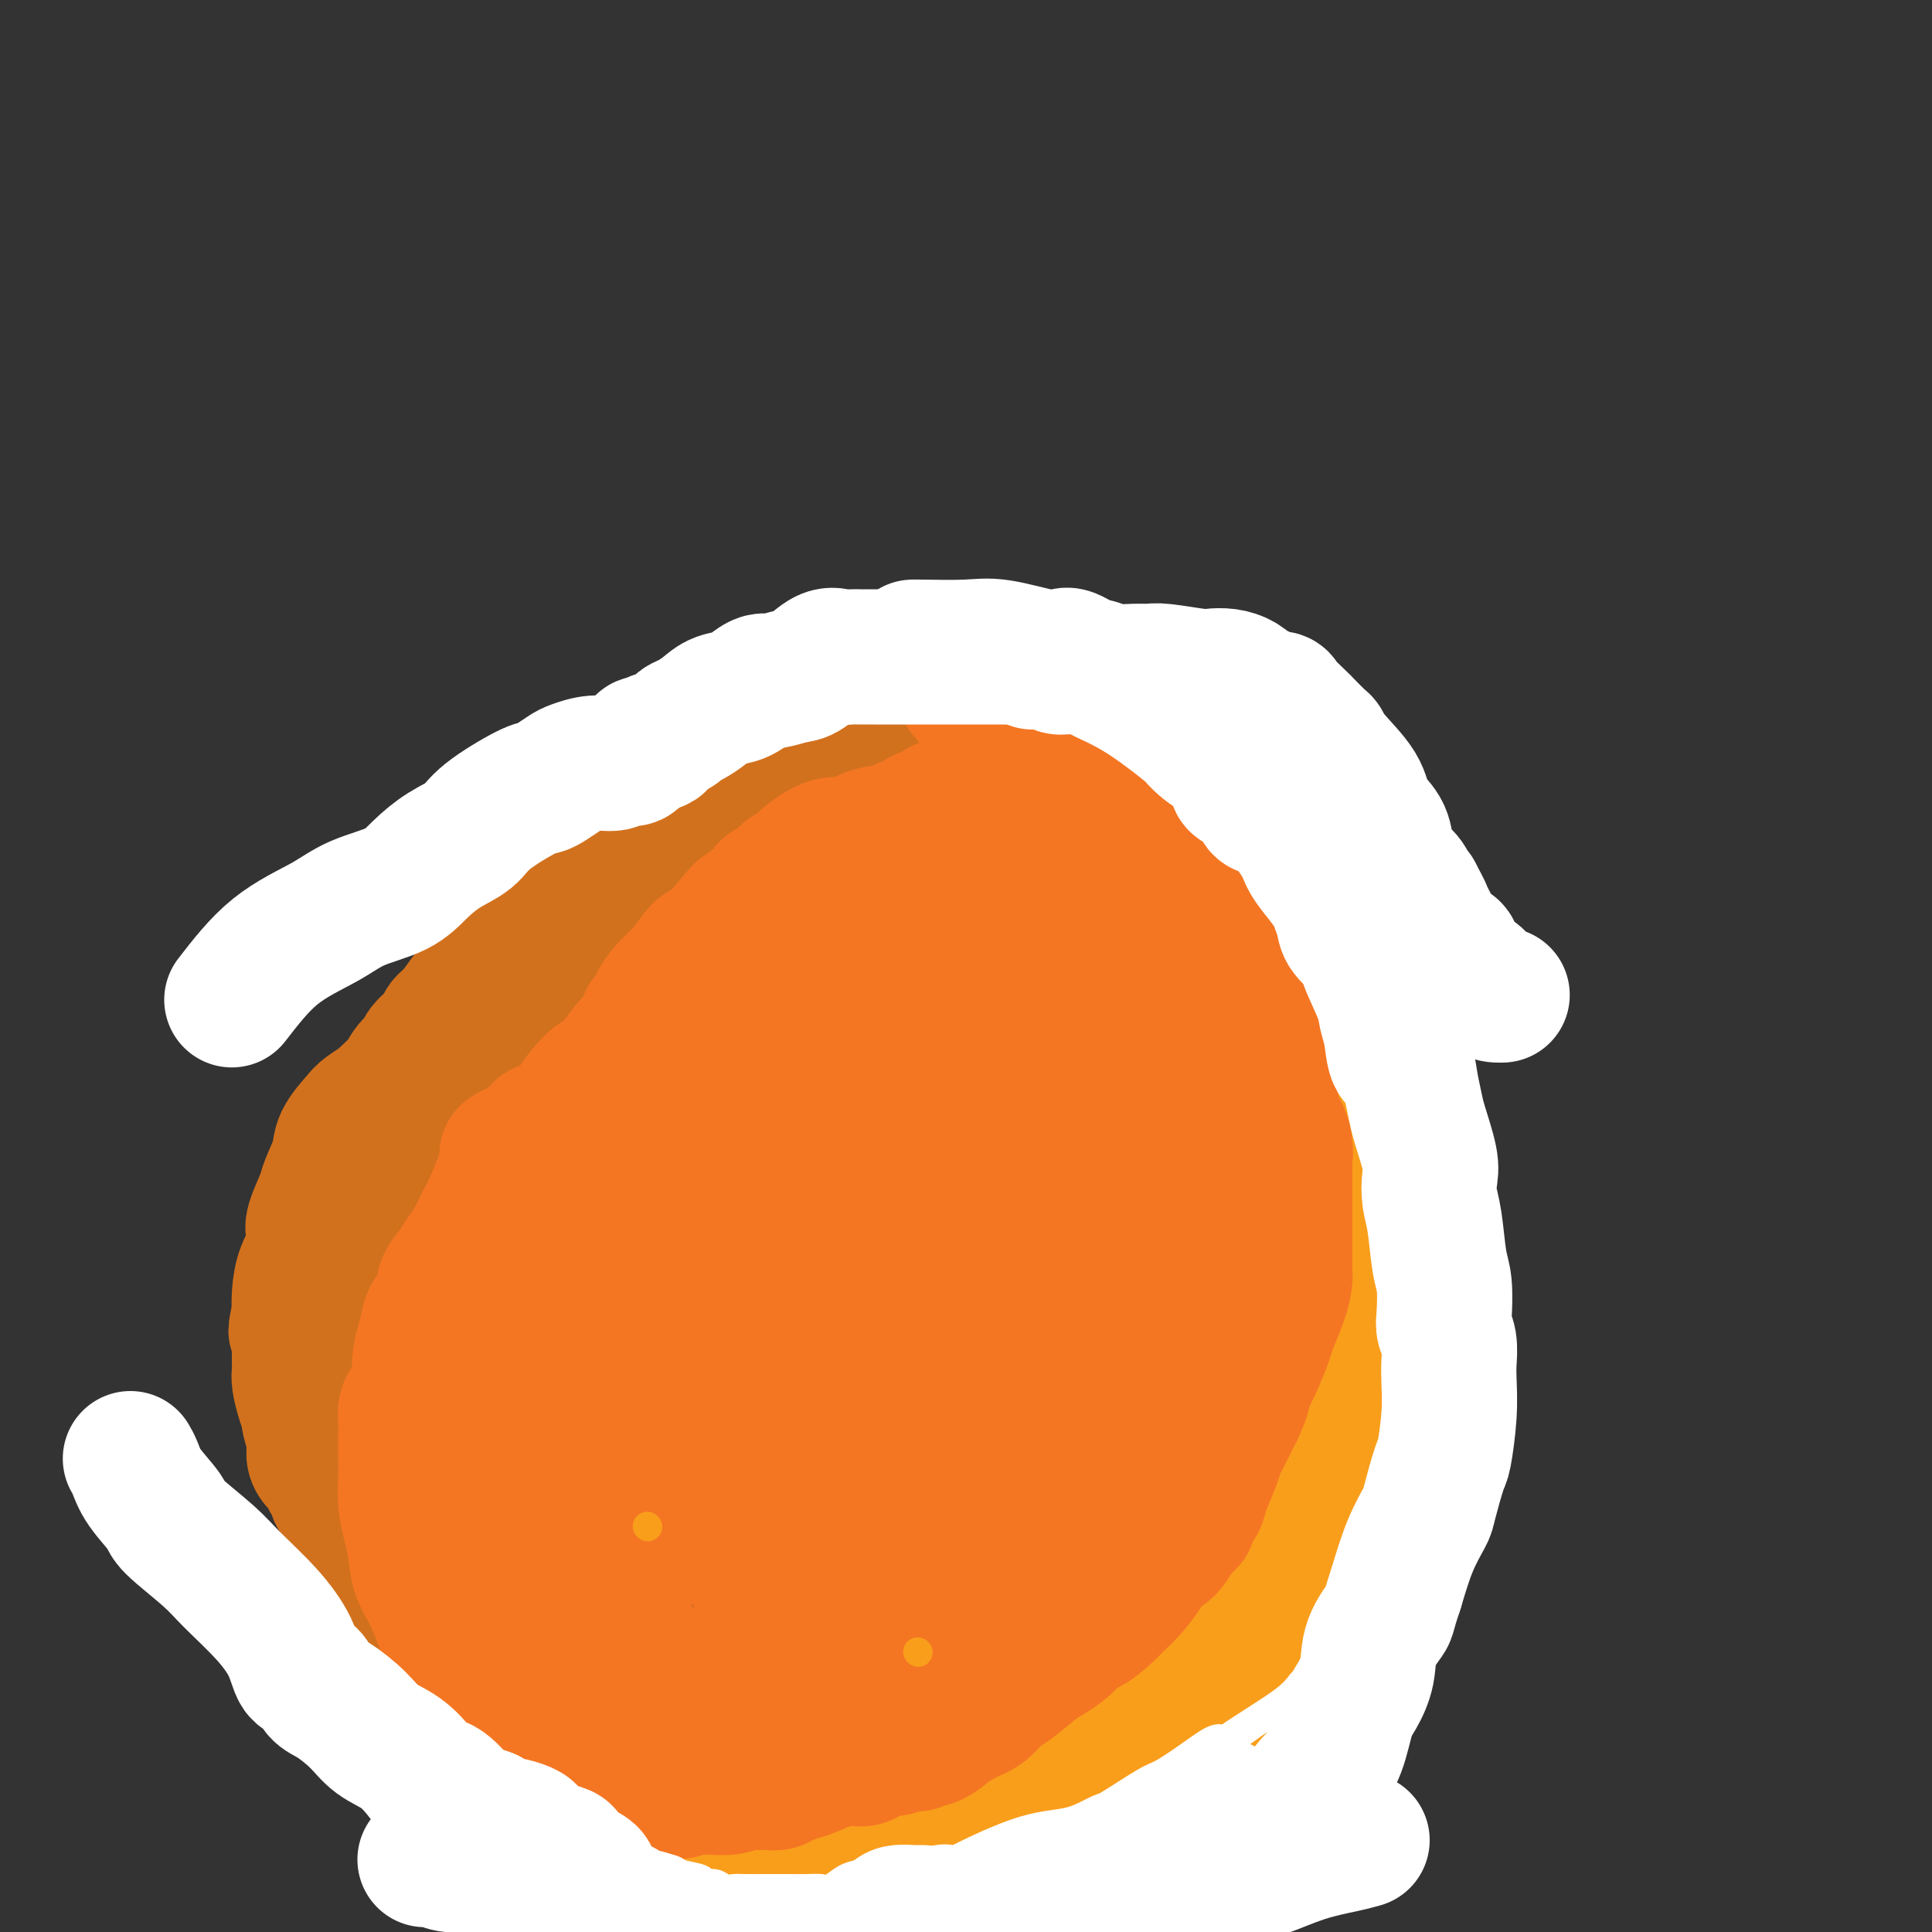 <svg viewBox='0 0 400 400' version='1.1' xmlns='http://www.w3.org/2000/svg' xmlns:xlink='http://www.w3.org/1999/xlink'><rect x="0" y="0" width="400" height="400" fill="#333333" stroke="none"/><g fill='none' stroke='#F47623' stroke-width='28' stroke-linecap='round' stroke-linejoin='round'><path d='M155,364c-0.056,0.281 -0.112,0.562 -1,0c-0.888,-0.562 -2.608,-1.968 -4,-3c-1.392,-1.032 -2.456,-1.689 -4,-3c-1.544,-1.311 -3.567,-3.277 -5,-5c-1.433,-1.723 -2.275,-3.202 -3,-4c-0.725,-0.798 -1.333,-0.916 -2,-2c-0.667,-1.084 -1.393,-3.134 -2,-4c-0.607,-0.866 -1.095,-0.549 -2,-2c-0.905,-1.451 -2.229,-4.671 -3,-7c-0.771,-2.329 -0.991,-3.766 -1,-5c-0.009,-1.234 0.194,-2.264 0,-4c-0.194,-1.736 -0.784,-4.179 -1,-6c-0.216,-1.821 -0.057,-3.021 0,-4c0.057,-0.979 0.012,-1.736 0,-4c-0.012,-2.264 0.011,-6.035 0,-9c-0.011,-2.965 -0.054,-5.125 0,-7c0.054,-1.875 0.207,-3.466 1,-6c0.793,-2.534 2.227,-6.010 3,-8c0.773,-1.990 0.887,-2.495 1,-3'/><path d='M132,278c1.230,-3.505 1.803,-3.767 3,-5c1.197,-1.233 3.016,-3.438 4,-5c0.984,-1.562 1.133,-2.482 4,-5c2.867,-2.518 8.452,-6.636 11,-8c2.548,-1.364 2.058,0.025 4,-2c1.942,-2.025 6.316,-7.463 9,-10c2.684,-2.537 3.679,-2.172 5,-3c1.321,-0.828 2.967,-2.849 5,-4c2.033,-1.151 4.453,-1.432 8,-3c3.547,-1.568 8.222,-4.423 11,-6c2.778,-1.577 3.661,-1.876 6,-3c2.339,-1.124 6.135,-3.074 9,-4c2.865,-0.926 4.799,-0.828 7,-1c2.201,-0.172 4.668,-0.614 7,-1c2.332,-0.386 4.528,-0.717 6,-1c1.472,-0.283 2.220,-0.520 3,-1c0.780,-0.480 1.592,-1.205 4,0c2.408,1.205 6.413,4.340 9,7c2.587,2.660 3.758,4.847 5,7c1.242,2.153 2.556,4.273 4,6c1.444,1.727 3.016,3.060 4,4c0.984,0.940 1.378,1.485 2,2c0.622,0.515 1.472,1.000 3,3c1.528,2.000 3.733,5.516 5,8c1.267,2.484 1.594,3.936 2,6c0.406,2.064 0.890,4.739 1,6c0.110,1.261 -0.153,1.109 0,2c0.153,0.891 0.721,2.827 1,5c0.279,2.173 0.267,4.585 0,7c-0.267,2.415 -0.791,4.833 -1,7c-0.209,2.167 -0.105,4.084 0,6'/><path d='M273,292c-0.857,4.483 -2.498,5.689 -3,7c-0.502,1.311 0.136,2.725 0,4c-0.136,1.275 -1.045,2.411 -2,4c-0.955,1.589 -1.956,3.632 -3,6c-1.044,2.368 -2.131,5.060 -3,7c-0.869,1.940 -1.521,3.129 -3,5c-1.479,1.871 -3.785,4.424 -5,6c-1.215,1.576 -1.340,2.175 -2,3c-0.660,0.825 -1.857,1.875 -3,3c-1.143,1.125 -2.232,2.323 -3,3c-0.768,0.677 -1.214,0.832 -2,2c-0.786,1.168 -1.912,3.349 -3,5c-1.088,1.651 -2.137,2.773 -3,4c-0.863,1.227 -1.540,2.560 -4,5c-2.460,2.440 -6.703,5.986 -9,8c-2.297,2.014 -2.648,2.497 -4,3c-1.352,0.503 -3.703,1.028 -6,2c-2.297,0.972 -4.539,2.393 -6,3c-1.461,0.607 -2.143,0.401 -4,1c-1.857,0.599 -4.891,2.004 -7,3c-2.109,0.996 -3.294,1.584 -5,2c-1.706,0.416 -3.933,0.659 -6,1c-2.067,0.341 -3.974,0.779 -5,1c-1.026,0.221 -1.170,0.226 -2,0c-0.830,-0.226 -2.347,-0.683 -4,-1c-1.653,-0.317 -3.444,-0.494 -5,-1c-1.556,-0.506 -2.878,-1.340 -4,-2c-1.122,-0.660 -2.043,-1.146 -4,-2c-1.957,-0.854 -4.950,-2.076 -7,-3c-2.050,-0.924 -3.157,-1.550 -4,-2c-0.843,-0.450 -1.421,-0.725 -2,-1'/><path d='M150,368c-5.989,-2.217 -4.960,-1.758 -5,-2c-0.040,-0.242 -1.147,-1.184 -3,-3c-1.853,-1.816 -4.450,-4.508 -6,-6c-1.550,-1.492 -2.053,-1.786 -3,-3c-0.947,-1.214 -2.339,-3.348 -4,-5c-1.661,-1.652 -3.589,-2.823 -5,-4c-1.411,-1.177 -2.303,-2.362 -3,-3c-0.697,-0.638 -1.199,-0.730 -2,-1c-0.801,-0.270 -1.900,-0.717 -3,-2c-1.100,-1.283 -2.201,-3.403 -3,-5c-0.799,-1.597 -1.296,-2.673 -2,-5c-0.704,-2.327 -1.616,-5.905 -2,-8c-0.384,-2.095 -0.241,-2.705 -1,-4c-0.759,-1.295 -2.421,-3.273 -3,-5c-0.579,-1.727 -0.076,-3.203 0,-5c0.076,-1.797 -0.275,-3.915 0,-7c0.275,-3.085 1.174,-7.135 2,-10c0.826,-2.865 1.577,-4.543 2,-6c0.423,-1.457 0.516,-2.692 1,-4c0.484,-1.308 1.357,-2.689 2,-4c0.643,-1.311 1.054,-2.553 2,-4c0.946,-1.447 2.426,-3.098 3,-4c0.574,-0.902 0.242,-1.056 0,-1c-0.242,0.056 -0.395,0.320 1,-1c1.395,-1.320 4.339,-4.224 6,-6c1.661,-1.776 2.039,-2.423 4,-4c1.961,-1.577 5.503,-4.083 8,-6c2.497,-1.917 3.948,-3.246 5,-4c1.052,-0.754 1.706,-0.934 2,-1c0.294,-0.066 0.227,-0.019 2,-1c1.773,-0.981 5.387,-2.991 9,-5'/><path d='M154,239c4.219,-2.461 1.765,-0.115 3,-1c1.235,-0.885 6.157,-5.003 9,-7c2.843,-1.997 3.605,-1.873 5,-3c1.395,-1.127 3.422,-3.505 4,-4c0.578,-0.495 -0.292,0.893 1,0c1.292,-0.893 4.746,-4.068 6,-5c1.254,-0.932 0.309,0.380 2,-1c1.691,-1.380 6.019,-5.453 8,-7c1.981,-1.547 1.615,-0.567 3,-1c1.385,-0.433 4.522,-2.280 7,-4c2.478,-1.720 4.296,-3.312 5,-4c0.704,-0.688 0.295,-0.471 1,-1c0.705,-0.529 2.524,-1.803 4,-3c1.476,-1.197 2.607,-2.317 4,-3c1.393,-0.683 3.046,-0.928 4,-1c0.954,-0.072 1.208,0.030 2,-1c0.792,-1.030 2.123,-3.192 3,-4c0.877,-0.808 1.299,-0.262 2,0c0.701,0.262 1.682,0.238 3,0c1.318,-0.238 2.975,-0.692 4,-1c1.025,-0.308 1.420,-0.472 2,0c0.580,0.472 1.345,1.579 2,3c0.655,1.421 1.199,3.157 2,4c0.801,0.843 1.859,0.792 3,2c1.141,1.208 2.367,3.675 3,5c0.633,1.325 0.675,1.507 1,2c0.325,0.493 0.932,1.298 2,2c1.068,0.702 2.595,1.302 3,2c0.405,0.698 -0.314,1.496 0,2c0.314,0.504 1.661,0.716 3,2c1.339,1.284 2.669,3.642 4,6'/><path d='M259,218c3.614,4.799 2.147,3.296 2,4c-0.147,0.704 1.024,3.615 2,5c0.976,1.385 1.757,1.244 2,2c0.243,0.756 -0.052,2.408 0,3c0.052,0.592 0.452,0.125 1,1c0.548,0.875 1.246,3.093 2,4c0.754,0.907 1.565,0.502 2,2c0.435,1.498 0.493,4.898 1,7c0.507,2.102 1.464,2.907 2,4c0.536,1.093 0.651,2.475 1,4c0.349,1.525 0.931,3.192 1,4c0.069,0.808 -0.374,0.758 0,2c0.374,1.242 1.565,3.778 2,6c0.435,2.222 0.114,4.130 0,6c-0.114,1.870 -0.022,3.702 0,6c0.022,2.298 -0.025,5.061 0,7c0.025,1.939 0.121,3.052 0,4c-0.121,0.948 -0.461,1.729 -1,3c-0.539,1.271 -1.278,3.032 -2,6c-0.722,2.968 -1.426,7.143 -2,10c-0.574,2.857 -1.017,4.397 -2,7c-0.983,2.603 -2.506,6.268 -3,8c-0.494,1.732 0.042,1.532 0,2c-0.042,0.468 -0.663,1.605 -2,4c-1.337,2.395 -3.389,6.048 -5,9c-1.611,2.952 -2.781,5.202 -4,7c-1.219,1.798 -2.487,3.145 -4,5c-1.513,1.855 -3.272,4.219 -5,6c-1.728,1.781 -3.427,2.980 -5,4c-1.573,1.020 -3.021,1.863 -5,4c-1.979,2.137 -4.490,5.569 -7,9'/><path d='M230,373c-5.423,6.095 -3.982,3.833 -5,4c-1.018,0.167 -4.495,2.765 -6,4c-1.505,1.235 -1.037,1.109 -1,1c0.037,-0.109 -0.356,-0.201 -2,0c-1.644,0.201 -4.539,0.695 -6,1c-1.461,0.305 -1.488,0.421 -3,1c-1.512,0.579 -4.508,1.621 -7,2c-2.492,0.379 -4.480,0.096 -6,0c-1.520,-0.096 -2.573,-0.005 -3,0c-0.427,0.005 -0.227,-0.075 -2,0c-1.773,0.075 -5.520,0.307 -8,0c-2.480,-0.307 -3.693,-1.151 -6,-2c-2.307,-0.849 -5.709,-1.703 -8,-2c-2.291,-0.297 -3.471,-0.035 -5,0c-1.529,0.035 -3.405,-0.155 -6,-1c-2.595,-0.845 -5.908,-2.344 -8,-3c-2.092,-0.656 -2.963,-0.468 -4,-1c-1.037,-0.532 -2.241,-1.785 -4,-3c-1.759,-1.215 -4.073,-2.392 -6,-3c-1.927,-0.608 -3.468,-0.647 -5,-1c-1.532,-0.353 -3.055,-1.018 -5,-2c-1.945,-0.982 -4.310,-2.279 -6,-3c-1.690,-0.721 -2.703,-0.866 -4,-1c-1.297,-0.134 -2.878,-0.256 -4,-1c-1.122,-0.744 -1.787,-2.109 -3,-3c-1.213,-0.891 -2.976,-1.306 -5,-3c-2.024,-1.694 -4.310,-4.667 -6,-7c-1.690,-2.333 -2.783,-4.028 -4,-6c-1.217,-1.972 -2.558,-4.223 -4,-6c-1.442,-1.777 -2.983,-3.079 -4,-4c-1.017,-0.921 -1.508,-1.460 -2,-2'/><path d='M82,332c-4.568,-5.304 -1.987,-3.063 -2,-3c-0.013,0.063 -2.620,-2.052 -4,-4c-1.380,-1.948 -1.535,-3.730 -2,-6c-0.465,-2.270 -1.242,-5.026 -2,-7c-0.758,-1.974 -1.499,-3.164 -2,-4c-0.501,-0.836 -0.763,-1.318 -1,-2c-0.237,-0.682 -0.450,-1.564 -1,-3c-0.550,-1.436 -1.439,-3.426 -2,-5c-0.561,-1.574 -0.796,-2.732 -1,-5c-0.204,-2.268 -0.378,-5.647 0,-8c0.378,-2.353 1.308,-3.680 2,-5c0.692,-1.320 1.148,-2.631 2,-4c0.852,-1.369 2.102,-2.795 3,-5c0.898,-2.205 1.445,-5.190 3,-8c1.555,-2.810 4.119,-5.446 6,-8c1.881,-2.554 3.079,-5.026 4,-7c0.921,-1.974 1.566,-3.448 3,-5c1.434,-1.552 3.656,-3.180 5,-4c1.344,-0.820 1.809,-0.830 2,-1c0.191,-0.170 0.108,-0.498 1,-1c0.892,-0.502 2.760,-1.177 6,-4c3.240,-2.823 7.852,-7.792 11,-11c3.148,-3.208 4.832,-4.654 8,-8c3.168,-3.346 7.821,-8.594 11,-11c3.179,-2.406 4.885,-1.972 6,-2c1.115,-0.028 1.639,-0.520 2,-1c0.361,-0.480 0.558,-0.949 1,-1c0.442,-0.051 1.129,0.316 3,0c1.871,-0.316 4.927,-1.316 7,-2c2.073,-0.684 3.164,-1.053 5,-2c1.836,-0.947 4.418,-2.474 7,-4'/><path d='M163,191c5.702,-2.143 4.458,-1.501 5,-2c0.542,-0.499 2.872,-2.137 4,-3c1.128,-0.863 1.056,-0.949 2,-1c0.944,-0.051 2.906,-0.067 4,0c1.094,0.067 1.320,0.216 2,0c0.680,-0.216 1.814,-0.796 3,-1c1.186,-0.204 2.425,-0.031 3,0c0.575,0.031 0.485,-0.080 1,0c0.515,0.080 1.633,0.351 3,1c1.367,0.649 2.983,1.677 4,2c1.017,0.323 1.435,-0.060 2,0c0.565,0.060 1.277,0.564 2,1c0.723,0.436 1.459,0.804 2,1c0.541,0.196 0.888,0.219 2,1c1.112,0.781 2.988,2.319 4,3c1.012,0.681 1.158,0.505 2,1c0.842,0.495 2.380,1.659 3,2c0.620,0.341 0.324,-0.143 1,0c0.676,0.143 2.325,0.911 3,1c0.675,0.089 0.376,-0.503 1,0c0.624,0.503 2.170,2.100 3,3c0.830,0.900 0.943,1.103 2,2c1.057,0.897 3.056,2.489 4,3c0.944,0.511 0.831,-0.059 1,0c0.169,0.059 0.620,0.748 1,1c0.380,0.252 0.690,0.068 1,0c0.310,-0.068 0.622,-0.018 1,0c0.378,0.018 0.822,0.005 1,0c0.178,-0.005 0.089,-0.003 0,0'/><path d='M230,206c6.913,3.517 2.196,1.309 1,1c-1.196,-0.309 1.129,1.280 2,2c0.871,0.720 0.289,0.571 1,1c0.711,0.429 2.716,1.434 4,2c1.284,0.566 1.847,0.691 2,1c0.153,0.309 -0.102,0.801 0,1c0.102,0.199 0.563,0.106 1,0c0.437,-0.106 0.849,-0.224 1,0c0.151,0.224 0.041,0.791 0,1c-0.041,0.209 -0.012,0.060 0,0c0.012,-0.060 0.006,-0.030 0,0'/><path d='M242,215c-0.000,0.068 -0.000,0.135 0,0c0.000,-0.135 0.000,-0.474 0,-1c-0.000,-0.526 -0.000,-1.241 0,-2c0.000,-0.759 0.001,-1.564 0,-3c-0.001,-1.436 -0.004,-3.503 0,-5c0.004,-1.497 0.016,-2.425 0,-3c-0.016,-0.575 -0.060,-0.797 0,-1c0.060,-0.203 0.224,-0.386 0,-1c-0.224,-0.614 -0.834,-1.660 -1,-2c-0.166,-0.340 0.113,0.025 0,0c-0.113,-0.025 -0.618,-0.440 -1,-1c-0.382,-0.560 -0.641,-1.263 -1,-2c-0.359,-0.737 -0.818,-1.507 -1,-2c-0.182,-0.493 -0.087,-0.710 0,-1c0.087,-0.290 0.168,-0.654 0,-1c-0.168,-0.346 -0.584,-0.673 -1,-1'/><path d='M237,189c-0.743,-1.882 -0.102,-0.588 0,0c0.102,0.588 -0.336,0.469 -1,0c-0.664,-0.469 -1.555,-1.289 -2,-2c-0.445,-0.711 -0.445,-1.314 -1,-2c-0.555,-0.686 -1.665,-1.455 -2,-2c-0.335,-0.545 0.106,-0.867 0,-1c-0.106,-0.133 -0.759,-0.076 -1,0c-0.241,0.076 -0.068,0.173 0,0c0.068,-0.173 0.033,-0.614 0,-1c-0.033,-0.386 -0.063,-0.717 -1,-1c-0.937,-0.283 -2.779,-0.520 -4,-1c-1.221,-0.480 -1.819,-1.204 -3,-2c-1.181,-0.796 -2.945,-1.663 -4,-2c-1.055,-0.337 -1.401,-0.145 -2,0c-0.599,0.145 -1.452,0.241 -2,0c-0.548,-0.241 -0.791,-0.820 -1,-1c-0.209,-0.180 -0.383,0.040 -1,0c-0.617,-0.040 -1.677,-0.340 -3,-1c-1.323,-0.660 -2.908,-1.678 -4,-2c-1.092,-0.322 -1.689,0.054 -3,0c-1.311,-0.054 -3.334,-0.536 -5,-1c-1.666,-0.464 -2.976,-0.909 -4,-1c-1.024,-0.091 -1.763,0.172 -3,0c-1.237,-0.172 -2.972,-0.778 -4,-1c-1.028,-0.222 -1.350,-0.059 -2,0c-0.650,0.059 -1.627,0.016 -3,0c-1.373,-0.016 -3.141,-0.004 -4,0c-0.859,0.004 -0.807,0.001 -1,0c-0.193,-0.001 -0.629,-0.000 -1,0c-0.371,0.000 -0.677,0.000 -1,0c-0.323,-0.000 -0.661,-0.000 -1,0'/><path d='M173,168c-7.810,-0.901 -4.835,0.347 -5,1c-0.165,0.653 -3.471,0.712 -5,1c-1.529,0.288 -1.282,0.805 -2,1c-0.718,0.195 -2.400,0.067 -3,0c-0.600,-0.067 -0.117,-0.074 0,0c0.117,0.074 -0.130,0.227 -1,1c-0.870,0.773 -2.362,2.165 -4,3c-1.638,0.835 -3.421,1.114 -5,2c-1.579,0.886 -2.952,2.379 -4,3c-1.048,0.621 -1.769,0.368 -2,0c-0.231,-0.368 0.027,-0.852 -1,0c-1.027,0.852 -3.341,3.041 -5,4c-1.659,0.959 -2.664,0.690 -3,1c-0.336,0.310 -0.004,1.201 -1,2c-0.996,0.799 -3.319,1.506 -5,2c-1.681,0.494 -2.720,0.774 -3,1c-0.280,0.226 0.200,0.397 -1,1c-1.200,0.603 -4.080,1.638 -5,2c-0.920,0.362 0.120,0.052 0,0c-0.120,-0.052 -1.402,0.155 -3,1c-1.598,0.845 -3.514,2.329 -4,3c-0.486,0.671 0.457,0.529 -1,2c-1.457,1.471 -5.313,4.553 -7,6c-1.687,1.447 -1.204,1.258 -1,1c0.204,-0.258 0.129,-0.584 -1,1c-1.129,1.584 -3.311,5.079 -5,7c-1.689,1.921 -2.886,2.267 -4,3c-1.114,0.733 -2.146,1.851 -3,3c-0.854,1.149 -1.530,2.328 -2,3c-0.470,0.672 -0.735,0.836 -1,1'/><path d='M86,224c-4.839,4.574 -2.437,1.011 -2,1c0.437,-0.011 -1.093,3.532 -2,5c-0.907,1.468 -1.192,0.860 -1,1c0.192,0.140 0.860,1.028 0,3c-0.860,1.972 -3.250,5.028 -4,7c-0.750,1.972 0.139,2.861 0,4c-0.139,1.139 -1.305,2.528 -2,4c-0.695,1.472 -0.918,3.026 -1,4c-0.082,0.974 -0.022,1.366 0,2c0.022,0.634 0.005,1.510 0,3c-0.005,1.490 0.002,3.595 0,5c-0.002,1.405 -0.012,2.109 0,4c0.012,1.891 0.045,4.969 0,7c-0.045,2.031 -0.168,3.017 0,4c0.168,0.983 0.629,1.965 1,4c0.371,2.035 0.653,5.125 1,8c0.347,2.875 0.760,5.535 1,7c0.240,1.465 0.309,1.735 1,3c0.691,1.265 2.004,3.524 3,5c0.996,1.476 1.674,2.168 2,3c0.326,0.832 0.300,1.804 1,4c0.700,2.196 2.127,5.617 3,8c0.873,2.383 1.192,3.728 2,5c0.808,1.272 2.106,2.470 3,3c0.894,0.530 1.386,0.391 2,1c0.614,0.609 1.350,1.967 2,3c0.650,1.033 1.213,1.740 2,2c0.787,0.260 1.796,0.074 2,0c0.204,-0.074 -0.398,-0.037 -1,0'/><path d='M99,334c1.328,1.363 -0.350,0.269 -2,-1c-1.650,-1.269 -3.270,-2.715 -5,-6c-1.730,-3.285 -3.571,-8.410 -5,-12c-1.429,-3.590 -2.447,-5.644 -3,-7c-0.553,-1.356 -0.640,-2.015 -1,-7c-0.360,-4.985 -0.994,-14.296 -1,-20c-0.006,-5.704 0.617,-7.800 1,-9c0.383,-1.200 0.525,-1.502 2,-4c1.475,-2.498 4.282,-7.191 7,-11c2.718,-3.809 5.348,-6.733 10,-11c4.652,-4.267 11.327,-9.875 15,-13c3.673,-3.125 4.346,-3.765 6,-5c1.654,-1.235 4.291,-3.064 6,-4c1.709,-0.936 2.491,-0.978 3,-1c0.509,-0.022 0.746,-0.022 1,0c0.254,0.022 0.525,0.067 1,0c0.475,-0.067 1.155,-0.247 2,0c0.845,0.247 1.854,0.920 4,1c2.146,0.080 5.429,-0.432 5,1c-0.429,1.432 -4.569,4.808 -8,7c-3.431,2.192 -6.152,3.199 -10,7c-3.848,3.801 -8.821,10.397 -13,16c-4.179,5.603 -7.563,10.213 -9,13c-1.437,2.787 -0.925,3.750 -1,4c-0.075,0.250 -0.736,-0.214 -1,0c-0.264,0.214 -0.132,1.107 0,2'/><path d='M103,274c-3.238,5.266 0.667,0.933 2,-1c1.333,-1.933 0.093,-1.464 0,-1c-0.093,0.464 0.960,0.923 6,-7c5.040,-7.923 14.068,-24.227 19,-32c4.932,-7.773 5.768,-7.013 8,-9c2.232,-1.987 5.858,-6.720 8,-9c2.142,-2.280 2.798,-2.106 3,-2c0.202,0.106 -0.052,0.144 1,-1c1.052,-1.144 3.408,-3.470 5,-5c1.592,-1.530 2.419,-2.263 4,-3c1.581,-0.737 3.918,-1.478 6,-2c2.082,-0.522 3.911,-0.827 5,-1c1.089,-0.173 1.439,-0.216 2,0c0.561,0.216 1.334,0.690 2,1c0.666,0.310 1.226,0.457 2,1c0.774,0.543 1.762,1.483 3,3c1.238,1.517 2.724,3.612 4,5c1.276,1.388 2.340,2.068 4,3c1.660,0.932 3.916,2.114 7,3c3.084,0.886 6.995,1.475 10,2c3.005,0.525 5.104,0.986 7,2c1.896,1.014 3.591,2.580 5,3c1.409,0.420 2.534,-0.306 4,1c1.466,1.306 3.273,4.644 5,7c1.727,2.356 3.374,3.731 5,7c1.626,3.269 3.230,8.433 4,11c0.770,2.567 0.707,2.537 1,6c0.293,3.463 0.941,10.418 1,15c0.059,4.582 -0.470,6.791 -1,9'/><path d='M235,280c0.446,5.313 1.061,3.595 0,5c-1.061,1.405 -3.799,5.932 -5,10c-1.201,4.068 -0.866,7.676 -2,12c-1.134,4.324 -3.739,9.365 -6,13c-2.261,3.635 -4.180,5.864 -6,8c-1.820,2.136 -3.541,4.178 -6,6c-2.459,1.822 -5.657,3.425 -7,4c-1.343,0.575 -0.832,0.123 -1,0c-0.168,-0.123 -1.016,0.082 -3,-1c-1.984,-1.082 -5.104,-3.452 -7,-5c-1.896,-1.548 -2.569,-2.273 -4,-3c-1.431,-0.727 -3.620,-1.454 -6,-6c-2.380,-4.546 -4.949,-12.910 -6,-18c-1.051,-5.090 -0.582,-6.906 0,-11c0.582,-4.094 1.277,-10.465 5,-21c3.723,-10.535 10.474,-25.235 15,-33c4.526,-7.765 6.827,-8.596 11,-11c4.173,-2.404 10.216,-6.381 13,-8c2.784,-1.619 2.307,-0.882 2,-1c-0.307,-0.118 -0.445,-1.092 1,0c1.445,1.092 4.473,4.251 6,6c1.527,1.749 1.552,2.089 3,4c1.448,1.911 4.319,5.394 7,8c2.681,2.606 5.172,4.334 7,8c1.828,3.666 2.992,9.270 4,13c1.008,3.730 1.861,5.587 2,10c0.139,4.413 -0.435,11.381 -1,16c-0.565,4.619 -1.120,6.887 -2,9c-0.880,2.113 -2.083,4.069 -3,5c-0.917,0.931 -1.548,0.837 -2,1c-0.452,0.163 -0.726,0.581 -1,1'/><path d='M243,301c-1.866,2.707 -2.532,1.476 -3,1c-0.468,-0.476 -0.738,-0.196 -1,0c-0.262,0.196 -0.515,0.309 -1,0c-0.485,-0.309 -1.203,-1.038 -2,-2c-0.797,-0.962 -1.674,-2.155 -2,-5c-0.326,-2.845 -0.101,-7.340 0,-10c0.101,-2.660 0.080,-3.483 0,-5c-0.080,-1.517 -0.217,-3.726 0,-5c0.217,-1.274 0.789,-1.612 1,-2c0.211,-0.388 0.060,-0.825 0,-1c-0.060,-0.175 -0.030,-0.087 0,0'/><path d='M235,272c0.000,0.000 0.100,0.100 0.1,0.1'/><path d='M230,346c-0.120,-1.671 -0.241,-3.342 0,-4c0.241,-0.658 0.842,-0.304 2,-2c1.158,-1.696 2.871,-5.441 4,-8c1.129,-2.559 1.673,-3.933 2,-6c0.327,-2.067 0.438,-4.829 1,-6c0.562,-1.171 1.575,-0.752 2,0c0.425,0.752 0.262,1.838 0,3c-0.262,1.162 -0.625,2.399 -1,4c-0.375,1.601 -0.764,3.566 -1,5c-0.236,1.434 -0.321,2.337 -2,5c-1.679,2.663 -4.953,7.085 -7,11c-2.047,3.915 -2.867,7.322 -5,11c-2.133,3.678 -5.579,7.627 -8,10c-2.421,2.373 -3.817,3.169 -5,4c-1.183,0.831 -2.152,1.697 -3,2c-0.848,0.303 -1.574,0.043 -2,0c-0.426,-0.043 -0.550,0.131 -1,0c-0.450,-0.131 -1.225,-0.565 -2,-1'/><path d='M204,374c-1.297,-0.191 -0.539,-1.170 -1,-2c-0.461,-0.830 -2.140,-1.513 -4,-3c-1.860,-1.487 -3.900,-3.778 -5,-5c-1.100,-1.222 -1.258,-1.377 -2,-2c-0.742,-0.623 -2.066,-1.716 -3,-2c-0.934,-0.284 -1.478,0.240 -1,0c0.478,-0.240 1.979,-1.245 4,-2c2.021,-0.755 4.562,-1.260 6,-2c1.438,-0.740 1.773,-1.716 7,-3c5.227,-1.284 15.346,-2.875 21,-4c5.654,-1.125 6.845,-1.782 8,-2c1.155,-0.218 2.276,0.005 3,0c0.724,-0.005 1.050,-0.236 1,0c-0.050,0.236 -0.477,0.939 0,1c0.477,0.061 1.859,-0.521 0,1c-1.859,1.521 -6.958,5.144 -11,7c-4.042,1.856 -7.028,1.946 -10,2c-2.972,0.054 -5.932,0.071 -8,-1c-2.068,-1.071 -3.244,-3.230 -7,-5c-3.756,-1.770 -10.092,-3.151 -14,-4c-3.908,-0.849 -5.387,-1.166 -7,-2c-1.613,-0.834 -3.360,-2.184 -5,-4c-1.640,-1.816 -3.171,-4.097 -4,-8c-0.829,-3.903 -0.954,-9.428 -1,-12c-0.046,-2.572 -0.012,-2.193 0,-2c0.012,0.193 0.004,0.198 1,0c0.996,-0.198 2.998,-0.599 5,-1'/><path d='M177,319c1.362,-0.602 1.766,-0.607 3,1c1.234,1.607 3.298,4.825 5,8c1.702,3.175 3.042,6.306 5,9c1.958,2.694 4.534,4.952 6,7c1.466,2.048 1.821,3.885 3,7c1.179,3.115 3.181,7.509 4,10c0.819,2.491 0.456,3.081 0,4c-0.456,0.919 -1.003,2.167 -1,3c0.003,0.833 0.556,1.250 -1,1c-1.556,-0.250 -5.221,-1.166 -10,-5c-4.779,-3.834 -10.672,-10.584 -14,-14c-3.328,-3.416 -4.090,-3.496 -6,-5c-1.910,-1.504 -4.968,-4.432 -9,-10c-4.032,-5.568 -9.038,-13.775 -12,-18c-2.962,-4.225 -3.882,-4.467 -5,-6c-1.118,-1.533 -2.436,-4.356 -3,-7c-0.564,-2.644 -0.375,-5.108 0,-6c0.375,-0.892 0.937,-0.213 2,0c1.063,0.213 2.626,-0.042 4,0c1.374,0.042 2.559,0.381 3,1c0.441,0.619 0.139,1.518 2,4c1.861,2.482 5.886,6.547 10,12c4.114,5.453 8.317,12.295 11,17c2.683,4.705 3.845,7.273 5,10c1.155,2.727 2.304,5.612 3,7c0.696,1.388 0.938,1.278 1,2c0.062,0.722 -0.058,2.276 0,3c0.058,0.724 0.294,0.617 0,1c-0.294,0.383 -1.118,1.257 -4,0c-2.882,-1.257 -7.824,-4.645 -11,-8c-3.176,-3.355 -4.588,-6.678 -6,-10'/><path d='M162,337c-2.216,-4.481 -4.756,-10.683 -7,-17c-2.244,-6.317 -4.190,-12.749 -5,-18c-0.810,-5.251 -0.482,-9.321 0,-12c0.482,-2.679 1.120,-3.968 2,-5c0.880,-1.032 2.002,-1.807 3,-2c0.998,-0.193 1.870,0.198 3,1c1.130,0.802 2.516,2.017 5,4c2.484,1.983 6.066,4.735 10,7c3.934,2.265 8.218,4.043 12,6c3.782,1.957 7.060,4.094 9,6c1.940,1.906 2.541,3.582 3,5c0.459,1.418 0.777,2.576 1,4c0.223,1.424 0.351,3.112 0,4c-0.351,0.888 -1.183,0.976 -2,2c-0.817,1.024 -1.620,2.983 -5,4c-3.380,1.017 -9.337,1.093 -13,0c-3.663,-1.093 -5.030,-3.354 -8,-6c-2.970,-2.646 -7.542,-5.675 -10,-8c-2.458,-2.325 -2.803,-3.944 -3,-5c-0.197,-1.056 -0.246,-1.547 0,-4c0.246,-2.453 0.787,-6.867 2,-10c1.213,-3.133 3.098,-4.986 4,-6c0.902,-1.014 0.819,-1.190 3,-2c2.181,-0.810 6.625,-2.255 10,-3c3.375,-0.745 5.681,-0.791 7,-1c1.319,-0.209 1.650,-0.582 4,0c2.350,0.582 6.718,2.120 9,3c2.282,0.880 2.478,1.102 3,2c0.522,0.898 1.371,2.473 2,4c0.629,1.527 1.037,3.008 1,4c-0.037,0.992 -0.518,1.496 -1,2'/><path d='M201,296c-1.121,2.006 -4.924,2.020 -7,3c-2.076,0.980 -2.425,2.927 -4,4c-1.575,1.073 -4.377,1.271 -8,1c-3.623,-0.271 -8.067,-1.011 -12,-2c-3.933,-0.989 -7.357,-2.226 -10,-3c-2.643,-0.774 -4.506,-1.086 -6,-1c-1.494,0.086 -2.618,0.570 -4,-2c-1.382,-2.570 -3.023,-8.195 -3,-12c0.023,-3.805 1.709,-5.790 3,-8c1.291,-2.210 2.189,-4.645 3,-6c0.811,-1.355 1.537,-1.631 3,-2c1.463,-0.369 3.662,-0.830 5,-1c1.338,-0.170 1.813,-0.048 3,0c1.187,0.048 3.084,0.022 5,0c1.916,-0.022 3.849,-0.038 6,1c2.151,1.038 4.520,3.132 6,4c1.480,0.868 2.072,0.512 3,2c0.928,1.488 2.192,4.820 3,7c0.808,2.180 1.160,3.209 1,4c-0.160,0.791 -0.832,1.343 -1,2c-0.168,0.657 0.167,1.417 -2,3c-2.167,1.583 -6.837,3.989 -9,5c-2.163,1.011 -1.818,0.627 -3,1c-1.182,0.373 -3.892,1.504 -6,2c-2.108,0.496 -3.615,0.356 -5,0c-1.385,-0.356 -2.649,-0.930 -5,-3c-2.351,-2.070 -5.790,-5.638 -7,-9c-1.210,-3.362 -0.190,-6.520 0,-9c0.190,-2.480 -0.449,-4.283 0,-7c0.449,-2.717 1.985,-6.348 3,-9c1.015,-2.652 1.507,-4.326 2,-6'/><path d='M155,255c1.333,-2.713 2.165,-1.994 4,-2c1.835,-0.006 4.674,-0.737 6,-1c1.326,-0.263 1.139,-0.059 3,0c1.861,0.059 5.770,-0.026 9,0c3.230,0.026 5.781,0.164 8,0c2.219,-0.164 4.106,-0.631 6,0c1.894,0.631 3.797,2.359 5,3c1.203,0.641 1.708,0.194 2,1c0.292,0.806 0.373,2.866 0,5c-0.373,2.134 -1.200,4.342 -2,7c-0.800,2.658 -1.574,5.767 -3,8c-1.426,2.233 -3.504,3.590 -5,5c-1.496,1.410 -2.411,2.872 -3,4c-0.589,1.128 -0.854,1.921 -3,3c-2.146,1.079 -6.175,2.445 -9,3c-2.825,0.555 -4.446,0.299 -6,0c-1.554,-0.299 -3.043,-0.639 -4,-1c-0.957,-0.361 -1.384,-0.741 -2,-3c-0.616,-2.259 -1.421,-6.395 -1,-10c0.421,-3.605 2.068,-6.678 3,-9c0.932,-2.322 1.150,-3.892 4,-6c2.850,-2.108 8.333,-4.754 11,-6c2.667,-1.246 2.517,-1.091 3,-1c0.483,0.091 1.597,0.118 3,0c1.403,-0.118 3.094,-0.383 6,0c2.906,0.383 7.027,1.413 10,2c2.973,0.587 4.799,0.732 6,1c1.201,0.268 1.775,0.659 3,3c1.225,2.341 3.099,6.630 4,10c0.901,3.370 0.829,5.820 1,8c0.171,2.180 0.586,4.090 1,6'/><path d='M215,285c0.178,3.320 -0.377,4.620 -1,6c-0.623,1.380 -1.315,2.842 -2,4c-0.685,1.158 -1.365,2.014 -2,3c-0.635,0.986 -1.227,2.102 -2,3c-0.773,0.898 -1.726,1.579 -3,2c-1.274,0.421 -2.868,0.584 -5,-1c-2.132,-1.584 -4.803,-4.913 -6,-7c-1.197,-2.087 -0.920,-2.930 -1,-5c-0.080,-2.070 -0.518,-5.367 0,-11c0.518,-5.633 1.993,-13.600 3,-18c1.007,-4.400 1.545,-5.231 2,-6c0.455,-0.769 0.828,-1.475 1,-2c0.172,-0.525 0.144,-0.868 1,-1c0.856,-0.132 2.595,-0.053 4,0c1.405,0.053 2.476,0.082 3,0c0.524,-0.082 0.501,-0.273 1,0c0.499,0.273 1.521,1.010 3,3c1.479,1.990 3.415,5.234 5,8c1.585,2.766 2.819,5.054 4,8c1.181,2.946 2.310,6.550 3,8c0.690,1.450 0.942,0.745 1,2c0.058,1.255 -0.079,4.469 0,6c0.079,1.531 0.373,1.379 0,2c-0.373,0.621 -1.413,2.014 -2,3c-0.587,0.986 -0.720,1.566 -1,2c-0.280,0.434 -0.706,0.723 -1,1c-0.294,0.277 -0.454,0.544 -1,1c-0.546,0.456 -1.476,1.102 -3,0c-1.524,-1.102 -3.641,-3.950 -5,-6c-1.359,-2.050 -1.960,-3.300 -2,-7c-0.040,-3.700 0.480,-9.850 1,-16'/><path d='M210,267c0.060,-6.365 0.710,-10.779 2,-15c1.290,-4.221 3.219,-8.250 4,-11c0.781,-2.750 0.415,-4.222 1,-5c0.585,-0.778 2.121,-0.864 3,-1c0.879,-0.136 1.102,-0.323 1,0c-0.102,0.323 -0.528,1.156 0,2c0.528,0.844 2.010,1.699 3,3c0.990,1.301 1.489,3.046 3,6c1.511,2.954 4.033,7.116 6,10c1.967,2.884 3.380,4.490 4,6c0.620,1.510 0.448,2.924 1,4c0.552,1.076 1.830,1.813 2,3c0.170,1.187 -0.766,2.823 -1,4c-0.234,1.177 0.236,1.894 0,4c-0.236,2.106 -1.178,5.601 -2,7c-0.822,1.399 -1.524,0.704 -2,1c-0.476,0.296 -0.727,1.585 -1,2c-0.273,0.415 -0.568,-0.043 -1,0c-0.432,0.043 -1.001,0.589 -2,0c-0.999,-0.589 -2.428,-2.311 -3,-3c-0.572,-0.689 -0.286,-0.344 0,0'/></g>
<g fill='none' stroke='#F99E1B' stroke-width='28' stroke-linecap='round' stroke-linejoin='round'><path d='M159,384c0.108,-0.114 0.215,-0.228 1,0c0.785,0.228 2.247,0.797 3,1c0.753,0.203 0.798,0.040 1,0c0.202,-0.040 0.561,0.042 1,0c0.439,-0.042 0.959,-0.207 2,0c1.041,0.207 2.604,0.788 4,1c1.396,0.212 2.626,0.057 4,0c1.374,-0.057 2.892,-0.015 4,0c1.108,0.015 1.805,0.004 2,0c0.195,-0.004 -0.114,-0.001 0,0c0.114,0.001 0.649,0.000 1,0c0.351,-0.000 0.516,-0.000 1,0c0.484,0.000 1.286,0.000 2,0c0.714,-0.000 1.342,-0.000 2,0c0.658,0.000 1.348,0.000 2,0c0.652,-0.000 1.268,-0.000 2,0c0.732,0.000 1.582,0.000 2,0c0.418,-0.000 0.405,-0.000 1,0c0.595,0.000 1.797,0.000 3,0'/><path d='M197,386c6.479,0.297 3.676,0.041 3,0c-0.676,-0.041 0.773,0.133 2,0c1.227,-0.133 2.231,-0.574 3,-1c0.769,-0.426 1.303,-0.836 2,-1c0.697,-0.164 1.555,-0.082 2,0c0.445,0.082 0.475,0.163 1,0c0.525,-0.163 1.544,-0.568 2,-1c0.456,-0.432 0.350,-0.889 1,-1c0.650,-0.111 2.057,0.123 3,0c0.943,-0.123 1.423,-0.605 2,-1c0.577,-0.395 1.250,-0.705 2,-1c0.750,-0.295 1.576,-0.575 2,-1c0.424,-0.425 0.445,-0.995 1,-1c0.555,-0.005 1.644,0.556 3,0c1.356,-0.556 2.979,-2.229 4,-3c1.021,-0.771 1.439,-0.639 2,-1c0.561,-0.361 1.266,-1.214 2,-2c0.734,-0.786 1.496,-1.506 2,-2c0.504,-0.494 0.751,-0.762 1,-1c0.249,-0.238 0.500,-0.445 1,-1c0.500,-0.555 1.249,-1.457 2,-2c0.751,-0.543 1.504,-0.727 2,-1c0.496,-0.273 0.737,-0.635 1,-1c0.263,-0.365 0.550,-0.735 1,-1c0.450,-0.265 1.062,-0.427 2,-1c0.938,-0.573 2.200,-1.556 3,-2c0.800,-0.444 1.137,-0.348 2,-1c0.863,-0.652 2.252,-2.051 3,-3c0.748,-0.949 0.855,-1.448 1,-2c0.145,-0.552 0.327,-1.158 1,-2c0.673,-0.842 1.836,-1.921 3,-3'/><path d='M259,349c5.294,-4.944 2.028,-2.803 1,-3c-1.028,-0.197 0.180,-2.732 1,-4c0.820,-1.268 1.252,-1.268 2,-2c0.748,-0.732 1.812,-2.194 2,-3c0.188,-0.806 -0.502,-0.954 0,-2c0.502,-1.046 2.194,-2.989 3,-4c0.806,-1.011 0.727,-1.090 1,-2c0.273,-0.910 0.900,-2.653 1,-4c0.100,-1.347 -0.327,-2.299 0,-3c0.327,-0.701 1.408,-1.151 2,-2c0.592,-0.849 0.694,-2.097 1,-3c0.306,-0.903 0.814,-1.461 1,-2c0.186,-0.539 0.049,-1.060 0,-2c-0.049,-0.940 -0.009,-2.301 0,-3c0.009,-0.699 -0.012,-0.738 0,-1c0.012,-0.262 0.056,-0.748 0,-1c-0.056,-0.252 -0.212,-0.271 0,-1c0.212,-0.729 0.793,-2.168 1,-3c0.207,-0.832 0.040,-1.057 0,-2c-0.040,-0.943 0.046,-2.605 0,-4c-0.046,-1.395 -0.222,-2.523 0,-3c0.222,-0.477 0.844,-0.303 1,-1c0.156,-0.697 -0.154,-2.265 0,-3c0.154,-0.735 0.773,-0.636 1,-1c0.227,-0.364 0.062,-1.189 0,-2c-0.062,-0.811 -0.020,-1.607 0,-3c0.020,-1.393 0.019,-3.381 0,-4c-0.019,-0.619 -0.057,0.133 0,0c0.057,-0.133 0.208,-1.151 0,-2c-0.208,-0.849 -0.774,-1.528 -1,-2c-0.226,-0.472 -0.113,-0.736 0,-1'/><path d='M276,276c0.087,-5.676 -0.695,-1.365 -1,0c-0.305,1.365 -0.133,-0.215 0,-1c0.133,-0.785 0.228,-0.774 0,-1c-0.228,-0.226 -0.778,-0.691 -1,-1c-0.222,-0.309 -0.116,-0.464 0,-1c0.116,-0.536 0.241,-1.453 0,-2c-0.241,-0.547 -0.849,-0.722 -1,-1c-0.151,-0.278 0.155,-0.657 0,-1c-0.155,-0.343 -0.773,-0.650 -1,-1c-0.227,-0.350 -0.065,-0.745 0,-1c0.065,-0.255 0.032,-0.371 0,-1c-0.032,-0.629 -0.062,-1.770 0,-3c0.062,-1.230 0.215,-2.549 0,-3c-0.215,-0.451 -0.800,-0.036 -1,0c-0.200,0.036 -0.015,-0.308 0,0c0.015,0.308 -0.140,1.268 0,2c0.140,0.732 0.576,1.235 1,2c0.424,0.765 0.835,1.790 1,3c0.165,1.210 0.082,2.605 0,4'/><path d='M273,270c0.381,2.222 0.835,2.277 1,3c0.165,0.723 0.041,2.115 0,3c-0.041,0.885 0.001,1.262 0,2c-0.001,0.738 -0.046,1.835 0,3c0.046,1.165 0.182,2.398 0,4c-0.182,1.602 -0.683,3.573 -1,5c-0.317,1.427 -0.451,2.310 -1,4c-0.549,1.690 -1.513,4.189 -2,6c-0.487,1.811 -0.498,2.936 -1,4c-0.502,1.064 -1.494,2.066 -2,3c-0.506,0.934 -0.524,1.798 -1,3c-0.476,1.202 -1.409,2.741 -2,4c-0.591,1.259 -0.839,2.238 -2,5c-1.161,2.762 -3.233,7.308 -5,10c-1.767,2.692 -3.228,3.532 -5,5c-1.772,1.468 -3.855,3.565 -5,5c-1.145,1.435 -1.353,2.206 -2,3c-0.647,0.794 -1.733,1.609 -3,3c-1.267,1.391 -2.714,3.358 -4,5c-1.286,1.642 -2.409,2.960 -4,5c-1.591,2.040 -3.649,4.801 -6,7c-2.351,2.199 -4.994,3.835 -7,5c-2.006,1.165 -3.374,1.860 -5,3c-1.626,1.140 -3.510,2.726 -5,3c-1.490,0.274 -2.587,-0.764 -5,0c-2.413,0.764 -6.141,3.329 -8,5c-1.859,1.671 -1.849,2.448 -3,3c-1.151,0.552 -3.464,0.879 -5,1c-1.536,0.121 -2.296,0.034 -3,0c-0.704,-0.034 -1.352,-0.017 -2,0'/><path d='M185,382c-2.496,0.319 -3.735,0.618 -5,1c-1.265,0.382 -2.555,0.848 -4,1c-1.445,0.152 -3.047,-0.009 -4,0c-0.953,0.009 -1.259,0.190 -1,0c0.259,-0.190 1.084,-0.749 1,-1c-0.084,-0.251 -1.078,-0.194 0,-1c1.078,-0.806 4.227,-2.474 6,-3c1.773,-0.526 2.170,0.091 5,-1c2.830,-1.091 8.092,-3.889 11,-5c2.908,-1.111 3.463,-0.537 5,-1c1.537,-0.463 4.057,-1.965 9,-5c4.943,-3.035 12.309,-7.603 17,-11c4.691,-3.397 6.707,-5.622 9,-8c2.293,-2.378 4.865,-4.910 8,-8c3.135,-3.090 6.835,-6.738 9,-9c2.165,-2.262 2.796,-3.139 5,-6c2.204,-2.861 5.979,-7.708 8,-11c2.021,-3.292 2.286,-5.031 3,-7c0.714,-1.969 1.876,-4.169 4,-8c2.124,-3.831 5.210,-9.292 7,-13c1.790,-3.708 2.283,-5.662 3,-8c0.717,-2.338 1.656,-5.060 2,-6c0.344,-0.940 0.093,-0.099 0,0c-0.093,0.099 -0.026,-0.543 0,-1c0.026,-0.457 0.013,-0.728 0,-1'/><path d='M283,270c2.986,-6.821 0.951,-1.873 0,0c-0.951,1.873 -0.818,0.670 -1,0c-0.182,-0.670 -0.680,-0.808 -1,0c-0.320,0.808 -0.461,2.563 -1,4c-0.539,1.437 -1.475,2.557 -2,4c-0.525,1.443 -0.640,3.208 -1,5c-0.360,1.792 -0.965,3.612 -2,5c-1.035,1.388 -2.501,2.343 -5,7c-2.499,4.657 -6.030,13.016 -8,17c-1.970,3.984 -2.380,3.592 -4,6c-1.620,2.408 -4.452,7.615 -6,11c-1.548,3.385 -1.812,4.949 -4,9c-2.188,4.051 -6.300,10.588 -9,15c-2.700,4.412 -3.988,6.700 -6,9c-2.012,2.300 -4.748,4.611 -8,7c-3.252,2.389 -7.021,4.854 -9,6c-1.979,1.146 -2.168,0.973 -4,2c-1.832,1.027 -5.306,3.255 -7,4c-1.694,0.745 -1.607,0.007 -6,1c-4.393,0.993 -13.265,3.716 -17,5c-3.735,1.284 -2.332,1.128 -4,2c-1.668,0.872 -6.408,2.773 -10,4c-3.592,1.227 -6.038,1.782 -9,2c-2.962,0.218 -6.441,0.101 -8,0c-1.559,-0.101 -1.200,-0.184 -1,0c0.200,0.184 0.239,0.637 0,0c-0.239,-0.637 -0.757,-2.364 -1,-4c-0.243,-1.636 -0.212,-3.182 0,-4c0.212,-0.818 0.606,-0.909 1,-1'/><path d='M150,386c-0.251,-1.591 -0.379,-1.067 0,-1c0.379,0.067 1.267,-0.322 2,-1c0.733,-0.678 1.313,-1.646 2,-2c0.687,-0.354 1.480,-0.095 2,0c0.520,0.095 0.768,0.026 1,0c0.232,-0.026 0.450,-0.010 1,0c0.550,0.010 1.433,0.012 2,0c0.567,-0.012 0.819,-0.039 2,0c1.181,0.039 3.293,0.145 5,0c1.707,-0.145 3.009,-0.541 5,-1c1.991,-0.459 4.669,-0.982 9,-2c4.331,-1.018 10.313,-2.531 13,-3c2.687,-0.469 2.080,0.106 4,-1c1.920,-1.106 6.369,-3.894 9,-5c2.631,-1.106 3.446,-0.531 6,-2c2.554,-1.469 6.848,-4.982 10,-7c3.152,-2.018 5.162,-2.540 7,-4c1.838,-1.460 3.502,-3.857 5,-5c1.498,-1.143 2.828,-1.031 5,-2c2.172,-0.969 5.185,-3.019 7,-4c1.815,-0.981 2.432,-0.894 4,-2c1.568,-1.106 4.087,-3.406 6,-5c1.913,-1.594 3.222,-2.483 4,-3c0.778,-0.517 1.027,-0.663 2,-2c0.973,-1.337 2.669,-3.865 4,-6c1.331,-2.135 2.295,-3.875 3,-5c0.705,-1.125 1.150,-1.633 2,-3c0.850,-1.367 2.104,-3.593 3,-5c0.896,-1.407 1.434,-1.994 2,-3c0.566,-1.006 1.162,-2.430 2,-4c0.838,-1.570 1.919,-3.285 3,-5'/><path d='M282,303c3.249,-5.445 0.870,-2.557 0,-2c-0.870,0.557 -0.233,-1.217 0,-2c0.233,-0.783 0.062,-0.576 0,-1c-0.062,-0.424 -0.017,-1.479 0,-2c0.017,-0.521 0.004,-0.506 0,-2c-0.004,-1.494 -0.001,-4.496 0,-6c0.001,-1.504 -0.002,-1.511 0,-2c0.002,-0.489 0.007,-1.462 0,-2c-0.007,-0.538 -0.026,-0.642 0,-1c0.026,-0.358 0.098,-0.971 0,-1c-0.098,-0.029 -0.366,0.525 -1,-1c-0.634,-1.525 -1.634,-5.128 -2,-7c-0.366,-1.872 -0.097,-2.012 0,-2c0.097,0.012 0.022,0.175 0,0c-0.022,-0.175 0.008,-0.688 0,-1c-0.008,-0.312 -0.054,-0.425 0,-1c0.054,-0.575 0.208,-1.614 0,-2c-0.208,-0.386 -0.777,-0.118 -1,0c-0.223,0.118 -0.101,0.087 0,-1c0.101,-1.087 0.181,-3.229 0,-4c-0.181,-0.771 -0.623,-0.171 -1,0c-0.377,0.171 -0.689,-0.088 -1,-1c-0.311,-0.912 -0.622,-2.476 -1,-3c-0.378,-0.524 -0.822,-0.007 -1,0c-0.178,0.007 -0.089,-0.497 0,-1'/><path d='M274,258c-1.254,-4.093 -0.388,-1.325 0,-1c0.388,0.325 0.297,-1.794 0,-3c-0.297,-1.206 -0.801,-1.499 -1,-2c-0.199,-0.501 -0.092,-1.210 0,-2c0.092,-0.790 0.168,-1.662 0,-2c-0.168,-0.338 -0.581,-0.142 -1,0c-0.419,0.142 -0.844,0.231 -1,0c-0.156,-0.231 -0.045,-0.780 0,-1c0.045,-0.220 0.022,-0.110 0,0'/><path d='M271,247c0.619,0.595 1.238,1.190 3,5c1.762,3.810 4.669,10.835 6,15c1.331,4.165 1.088,5.469 1,7c-0.088,1.531 -0.019,3.289 0,4c0.019,0.711 -0.012,0.377 0,1c0.012,0.623 0.066,2.205 0,3c-0.066,0.795 -0.252,0.805 -1,3c-0.748,2.195 -2.057,6.577 -3,9c-0.943,2.423 -1.520,2.887 -2,4c-0.480,1.113 -0.864,2.875 -1,4c-0.136,1.125 -0.025,1.612 0,2c0.025,0.388 -0.038,0.677 0,1c0.038,0.323 0.175,0.680 0,1c-0.175,0.320 -0.664,0.605 -1,1c-0.336,0.395 -0.521,0.901 -1,2c-0.479,1.099 -1.252,2.789 -2,4c-0.748,1.211 -1.471,1.941 -2,3c-0.529,1.059 -0.866,2.445 -1,3c-0.134,0.555 -0.067,0.277 0,0'/><path d='M267,319c0.564,-0.657 1.127,-1.315 2,-2c0.873,-0.685 2.054,-1.399 3,-2c0.946,-0.601 1.655,-1.091 3,-3c1.345,-1.909 3.326,-5.239 4,-7c0.674,-1.761 0.041,-1.953 0,-3c-0.041,-1.047 0.511,-2.948 1,-4c0.489,-1.052 0.915,-1.253 1,-2c0.085,-0.747 -0.169,-2.039 0,-3c0.169,-0.961 0.763,-1.589 1,-2c0.237,-0.411 0.116,-0.604 0,-1c-0.116,-0.396 -0.228,-0.995 0,-2c0.228,-1.005 0.797,-2.415 1,-3c0.203,-0.585 0.040,-0.346 0,-1c-0.040,-0.654 0.042,-2.200 0,-3c-0.042,-0.800 -0.207,-0.852 0,-1c0.207,-0.148 0.788,-0.390 1,-1c0.212,-0.610 0.057,-1.587 0,-2c-0.057,-0.413 -0.016,-0.261 0,-1c0.016,-0.739 0.008,-2.370 0,-4'/><path d='M284,272c0.773,-5.980 0.207,-4.430 0,-4c-0.207,0.430 -0.054,-0.261 0,-1c0.054,-0.739 0.011,-1.527 0,-2c-0.011,-0.473 0.011,-0.630 0,-1c-0.011,-0.370 -0.056,-0.953 0,-1c0.056,-0.047 0.211,0.444 0,0c-0.211,-0.444 -0.789,-1.821 -1,-3c-0.211,-1.179 -0.057,-2.159 0,-3c0.057,-0.841 0.016,-1.541 0,-2c-0.016,-0.459 -0.007,-0.676 0,-1c0.007,-0.324 0.012,-0.756 0,-1c-0.012,-0.244 -0.042,-0.302 0,-1c0.042,-0.698 0.156,-2.036 0,-3c-0.156,-0.964 -0.582,-1.553 -1,-2c-0.418,-0.447 -0.829,-0.751 -1,-1c-0.171,-0.249 -0.101,-0.444 0,-1c0.101,-0.556 0.233,-1.473 0,-2c-0.233,-0.527 -0.831,-0.665 -1,-1c-0.169,-0.335 0.091,-0.868 0,-1c-0.091,-0.132 -0.531,0.137 -1,0c-0.469,-0.137 -0.966,-0.682 -1,-1c-0.034,-0.318 0.393,-0.411 0,-1c-0.393,-0.589 -1.608,-1.676 -2,-2c-0.392,-0.324 0.039,0.115 0,0c-0.039,-0.115 -0.546,-0.783 -1,-1c-0.454,-0.217 -0.853,0.019 -1,0c-0.147,-0.019 -0.042,-0.291 0,0c0.042,0.291 0.021,1.146 0,2'/><path d='M274,238c-1.392,-1.240 -0.371,1.160 0,2c0.371,0.840 0.093,0.122 0,1c-0.093,0.878 -0.002,3.353 0,5c0.002,1.647 -0.084,2.465 0,4c0.084,1.535 0.339,3.787 0,6c-0.339,2.213 -1.272,4.388 -2,6c-0.728,1.612 -1.250,2.662 -2,4c-0.750,1.338 -1.728,2.965 -3,5c-1.272,2.035 -2.839,4.479 -4,7c-1.161,2.521 -1.916,5.121 -3,7c-1.084,1.879 -2.498,3.038 -3,4c-0.502,0.962 -0.094,1.727 -1,3c-0.906,1.273 -3.128,3.053 -4,4c-0.872,0.947 -0.395,1.062 -1,2c-0.605,0.938 -2.293,2.700 -4,5c-1.707,2.300 -3.433,5.139 -5,7c-1.567,1.861 -2.974,2.745 -4,4c-1.026,1.255 -1.669,2.883 -3,5c-1.331,2.117 -3.350,4.724 -4,6c-0.650,1.276 0.069,1.221 -1,2c-1.069,0.779 -3.925,2.391 -5,3c-1.075,0.609 -0.370,0.216 -1,1c-0.630,0.784 -2.594,2.745 -4,4c-1.406,1.255 -2.255,1.804 -3,3c-0.745,1.196 -1.385,3.041 -2,4c-0.615,0.959 -1.205,1.034 -2,2c-0.795,0.966 -1.796,2.822 -3,4c-1.204,1.178 -2.611,1.676 -3,2c-0.389,0.324 0.242,0.472 0,1c-0.242,0.528 -1.355,1.437 -2,2c-0.645,0.563 -0.823,0.782 -1,1'/><path d='M204,354c-8.199,9.791 -2.697,3.267 -1,1c1.697,-2.267 -0.410,-0.277 -2,1c-1.590,1.277 -2.662,1.841 -3,2c-0.338,0.159 0.057,-0.085 0,0c-0.057,0.085 -0.564,0.500 -1,1c-0.436,0.500 -0.799,1.084 -1,1c-0.201,-0.084 -0.241,-0.835 -1,0c-0.759,0.835 -2.237,3.257 -3,4c-0.763,0.743 -0.810,-0.193 -1,0c-0.190,0.193 -0.524,1.515 -2,3c-1.476,1.485 -4.093,3.132 -5,4c-0.907,0.868 -0.102,0.957 0,1c0.102,0.043 -0.497,0.040 -1,0c-0.503,-0.040 -0.909,-0.117 -1,0c-0.091,0.117 0.133,0.427 -1,1c-1.133,0.573 -3.624,1.410 -5,2c-1.376,0.590 -1.636,0.932 -2,1c-0.364,0.068 -0.832,-0.140 -1,0c-0.168,0.140 -0.034,0.626 -1,1c-0.966,0.374 -3.030,0.636 -4,1c-0.970,0.364 -0.845,0.830 -1,1c-0.155,0.170 -0.591,0.046 -1,0c-0.409,-0.046 -0.790,-0.012 -1,0c-0.210,0.012 -0.249,0.003 -1,0c-0.751,-0.003 -2.215,-0.001 -3,0c-0.785,0.001 -0.893,0.000 -1,0'/><path d='M160,379c-3.439,0.928 -1.536,0.248 -1,0c0.536,-0.248 -0.294,-0.063 -1,0c-0.706,0.063 -1.289,0.003 -2,0c-0.711,-0.003 -1.549,0.052 -2,0c-0.451,-0.052 -0.515,-0.210 -1,0c-0.485,0.210 -1.391,0.788 -2,1c-0.609,0.212 -0.922,0.057 -1,0c-0.078,-0.057 0.080,-0.015 0,0c-0.080,0.015 -0.399,0.004 -1,0c-0.601,-0.004 -1.485,-0.001 -2,0c-0.515,0.001 -0.663,0.000 -1,0c-0.337,-0.000 -0.864,-0.000 -1,0c-0.136,0.000 0.119,-0.000 0,0c-0.119,0.000 -0.613,0.001 -1,0c-0.387,-0.001 -0.666,-0.003 -1,0c-0.334,0.003 -0.722,0.011 -1,0c-0.278,-0.011 -0.444,-0.042 -1,0c-0.556,0.042 -1.501,0.156 -2,0c-0.499,-0.156 -0.553,-0.581 -1,-1c-0.447,-0.419 -1.289,-0.833 -2,-1c-0.711,-0.167 -1.293,-0.086 -2,0c-0.707,0.086 -1.540,0.178 -2,0c-0.460,-0.178 -0.547,-0.625 -1,-1c-0.453,-0.375 -1.272,-0.679 -2,-1c-0.728,-0.321 -1.364,-0.661 -2,-1'/><path d='M127,375c-2.056,-0.896 -0.196,-0.635 0,-1c0.196,-0.365 -1.272,-1.355 -2,-2c-0.728,-0.645 -0.716,-0.944 -1,-1c-0.284,-0.056 -0.864,0.130 -1,0c-0.136,-0.130 0.171,-0.575 0,-1c-0.171,-0.425 -0.820,-0.831 -1,-1c-0.180,-0.169 0.109,-0.102 0,0c-0.109,0.102 -0.618,0.241 -1,0c-0.382,-0.241 -0.639,-0.860 -1,-1c-0.361,-0.140 -0.828,0.198 -1,0c-0.172,-0.198 -0.051,-0.932 0,-1c0.051,-0.068 0.031,0.530 0,1c-0.031,0.470 -0.072,0.811 0,1c0.072,0.189 0.256,0.227 1,1c0.744,0.773 2.048,2.280 3,3c0.952,0.720 1.551,0.651 2,1c0.449,0.349 0.749,1.115 2,2c1.251,0.885 3.452,1.887 5,3c1.548,1.113 2.443,2.336 3,3c0.557,0.664 0.775,0.770 1,1c0.225,0.230 0.455,0.583 1,1c0.545,0.417 1.403,0.896 2,1c0.597,0.104 0.933,-0.168 1,0c0.067,0.168 -0.136,0.776 0,1c0.136,0.224 0.610,0.064 1,0c0.390,-0.064 0.695,-0.032 1,0'/><path d='M142,386c4.093,2.947 3.324,1.316 3,1c-0.324,-0.316 -0.203,0.685 0,1c0.203,0.315 0.487,-0.057 1,0c0.513,0.057 1.256,0.541 2,1c0.744,0.459 1.490,0.892 2,1c0.510,0.108 0.784,-0.110 1,0c0.216,0.110 0.372,0.549 1,1c0.628,0.451 1.727,0.913 2,1c0.273,0.087 -0.278,-0.201 0,0c0.278,0.201 1.387,0.890 2,1c0.613,0.110 0.731,-0.360 1,0c0.269,0.360 0.688,1.551 1,2c0.312,0.449 0.516,0.158 1,0c0.484,-0.158 1.248,-0.182 2,0c0.752,0.182 1.493,0.571 2,1c0.507,0.429 0.781,0.900 1,1c0.219,0.100 0.385,-0.169 1,0c0.615,0.169 1.680,0.777 2,1c0.320,0.223 -0.106,0.060 0,0c0.106,-0.060 0.745,-0.017 1,0c0.255,0.017 0.128,0.009 0,0'/></g>
<g fill='none' stroke='#F47623' stroke-width='28' stroke-linecap='round' stroke-linejoin='round'><path d='M96,342c-0.125,-0.263 -0.250,-0.527 1,1c1.250,1.527 3.874,4.843 6,7c2.126,2.157 3.752,3.155 5,4c1.248,0.845 2.117,1.536 3,2c0.883,0.464 1.780,0.699 3,1c1.220,0.301 2.764,0.667 4,1c1.236,0.333 2.164,0.633 3,1c0.836,0.367 1.580,0.802 2,1c0.420,0.198 0.516,0.161 1,0c0.484,-0.161 1.356,-0.446 2,0c0.644,0.446 1.060,1.622 2,2c0.940,0.378 2.405,-0.042 3,0c0.595,0.042 0.320,0.547 1,1c0.680,0.453 2.316,0.853 3,1c0.684,0.147 0.415,0.039 1,0c0.585,-0.039 2.024,-0.011 3,0c0.976,0.011 1.488,0.006 2,0'/><path d='M141,364c4.716,1.233 1.505,0.316 1,0c-0.505,-0.316 1.696,-0.032 3,0c1.304,0.032 1.713,-0.188 2,0c0.287,0.188 0.453,0.783 1,1c0.547,0.217 1.476,0.054 2,0c0.524,-0.054 0.643,-0.001 1,0c0.357,0.001 0.950,-0.051 2,0c1.050,0.051 2.555,0.206 4,0c1.445,-0.206 2.828,-0.774 4,-1c1.172,-0.226 2.132,-0.112 4,0c1.868,0.112 4.645,0.222 6,0c1.355,-0.222 1.288,-0.774 2,-1c0.712,-0.226 2.204,-0.124 3,0c0.796,0.124 0.895,0.270 1,0c0.105,-0.270 0.215,-0.956 0,-1c-0.215,-0.044 -0.755,0.552 -1,1c-0.245,0.448 -0.193,0.747 -1,1c-0.807,0.253 -2.472,0.461 -4,1c-1.528,0.539 -2.921,1.409 -5,2c-2.079,0.591 -4.846,0.902 -6,1c-1.154,0.098 -0.696,-0.016 -1,0c-0.304,0.016 -1.369,0.162 -2,0c-0.631,-0.162 -0.827,-0.633 -2,-1c-1.173,-0.367 -3.323,-0.632 -5,-1c-1.677,-0.368 -2.883,-0.841 -4,-1c-1.117,-0.159 -2.147,-0.004 -4,0c-1.853,0.004 -4.529,-0.142 -6,0c-1.471,0.142 -1.735,0.571 -2,1'/><path d='M134,366c-4.322,-0.267 -2.127,0.067 -2,0c0.127,-0.067 -1.813,-0.533 -3,-1c-1.187,-0.467 -1.622,-0.934 -2,-1c-0.378,-0.066 -0.701,0.271 -2,0c-1.299,-0.271 -3.575,-1.148 -5,-2c-1.425,-0.852 -2.000,-1.678 -3,-2c-1.000,-0.322 -2.424,-0.138 -4,0c-1.576,0.138 -3.304,0.232 -4,0c-0.696,-0.232 -0.361,-0.790 0,-1c0.361,-0.210 0.749,-0.071 1,0c0.251,0.071 0.366,0.075 1,0c0.634,-0.075 1.788,-0.227 3,0c1.212,0.227 2.482,0.834 3,1c0.518,0.166 0.285,-0.109 1,0c0.715,0.109 2.378,0.604 3,1c0.622,0.396 0.203,0.695 1,1c0.797,0.305 2.809,0.618 5,1c2.191,0.382 4.562,0.835 6,1c1.438,0.165 1.945,0.044 3,0c1.055,-0.044 2.660,-0.010 4,0c1.340,0.010 2.415,-0.005 3,0c0.585,0.005 0.682,0.029 2,0c1.318,-0.029 3.859,-0.111 5,0c1.141,0.111 0.884,0.414 2,0c1.116,-0.414 3.605,-1.547 5,-2c1.395,-0.453 1.698,-0.227 2,0'/><path d='M159,362c4.768,-0.780 3.687,-1.730 4,-2c0.313,-0.270 2.018,0.139 3,0c0.982,-0.139 1.240,-0.824 2,-1c0.760,-0.176 2.022,0.159 3,0c0.978,-0.159 1.673,-0.812 2,-1c0.327,-0.188 0.286,0.090 1,0c0.714,-0.090 2.184,-0.547 3,-1c0.816,-0.453 0.978,-0.902 2,-1c1.022,-0.098 2.902,0.156 4,0c1.098,-0.156 1.413,-0.724 2,-1c0.587,-0.276 1.445,-0.262 3,-1c1.555,-0.738 3.806,-2.227 5,-3c1.194,-0.773 1.331,-0.830 2,-1c0.669,-0.170 1.872,-0.453 3,-1c1.128,-0.547 2.183,-1.358 3,-2c0.817,-0.642 1.397,-1.115 2,-2c0.603,-0.885 1.230,-2.180 2,-3c0.770,-0.820 1.683,-1.164 3,-2c1.317,-0.836 3.037,-2.165 4,-3c0.963,-0.835 1.167,-1.175 2,-2c0.833,-0.825 2.293,-2.136 3,-3c0.707,-0.864 0.661,-1.280 2,-3c1.339,-1.720 4.063,-4.743 5,-6c0.937,-1.257 0.086,-0.748 0,-1c-0.086,-0.252 0.594,-1.265 1,-2c0.406,-0.735 0.539,-1.191 1,-2c0.461,-0.809 1.251,-1.971 2,-3c0.749,-1.029 1.459,-1.925 2,-3c0.541,-1.075 0.915,-2.328 1,-3c0.085,-0.672 -0.119,-0.763 0,-1c0.119,-0.237 0.559,-0.618 1,-1'/><path d='M232,307c1.241,-2.394 0.344,-0.380 0,0c-0.344,0.380 -0.136,-0.873 0,-1c0.136,-0.127 0.201,0.872 0,2c-0.201,1.128 -0.667,2.385 -1,3c-0.333,0.615 -0.534,0.589 -1,2c-0.466,1.411 -1.198,4.258 -2,6c-0.802,1.742 -1.675,2.379 -2,3c-0.325,0.621 -0.102,1.227 -1,3c-0.898,1.773 -2.917,4.712 -5,7c-2.083,2.288 -4.229,3.926 -6,6c-1.771,2.074 -3.167,4.584 -5,7c-1.833,2.416 -4.103,4.738 -5,6c-0.897,1.262 -0.423,1.465 -1,2c-0.577,0.535 -2.206,1.401 -3,2c-0.794,0.599 -0.752,0.930 -1,1c-0.248,0.070 -0.784,-0.123 -1,0c-0.216,0.123 -0.110,0.561 0,0c0.110,-0.561 0.225,-2.122 0,-3c-0.225,-0.878 -0.790,-1.072 0,-2c0.790,-0.928 2.933,-2.589 4,-4c1.067,-1.411 1.056,-2.572 1,-3c-0.056,-0.428 -0.159,-0.122 2,-2c2.159,-1.878 6.579,-5.939 11,-10'/><path d='M216,332c2.895,-2.719 3.631,-3.516 5,-5c1.369,-1.484 3.371,-3.655 5,-5c1.629,-1.345 2.885,-1.862 4,-3c1.115,-1.138 2.089,-2.896 3,-4c0.911,-1.104 1.758,-1.555 3,-3c1.242,-1.445 2.879,-3.884 4,-5c1.121,-1.116 1.726,-0.908 3,-2c1.274,-1.092 3.217,-3.485 4,-5c0.783,-1.515 0.406,-2.153 1,-3c0.594,-0.847 2.158,-1.902 3,-3c0.842,-1.098 0.961,-2.239 1,-3c0.039,-0.761 -0.004,-1.142 0,-2c0.004,-0.858 0.053,-2.192 0,-3c-0.053,-0.808 -0.207,-1.089 0,-2c0.207,-0.911 0.777,-2.453 1,-3c0.223,-0.547 0.101,-0.100 0,0c-0.101,0.100 -0.179,-0.149 0,-1c0.179,-0.851 0.615,-2.304 1,-3c0.385,-0.696 0.720,-0.634 1,-2c0.280,-1.366 0.505,-4.162 1,-6c0.495,-1.838 1.260,-2.720 2,-4c0.740,-1.280 1.454,-2.958 2,-4c0.546,-1.042 0.924,-1.447 1,-2c0.076,-0.553 -0.152,-1.254 0,-2c0.152,-0.746 0.682,-1.536 1,-2c0.318,-0.464 0.425,-0.600 1,-1c0.575,-0.400 1.618,-1.063 2,-2c0.382,-0.937 0.102,-2.148 0,-3c-0.102,-0.852 -0.028,-1.345 0,-2c0.028,-0.655 0.008,-1.473 0,-2c-0.008,-0.527 -0.004,-0.764 0,-1'/><path d='M265,244c2.169,-8.141 0.592,-3.495 0,-2c-0.592,1.495 -0.200,-0.163 0,-1c0.200,-0.837 0.207,-0.855 0,-1c-0.207,-0.145 -0.629,-0.417 -1,-1c-0.371,-0.583 -0.691,-1.478 -1,-2c-0.309,-0.522 -0.609,-0.670 -1,-1c-0.391,-0.330 -0.875,-0.842 -1,-2c-0.125,-1.158 0.108,-2.962 0,-4c-0.108,-1.038 -0.559,-1.309 -1,-2c-0.441,-0.691 -0.874,-1.803 -1,-3c-0.126,-1.197 0.053,-2.481 0,-3c-0.053,-0.519 -0.340,-0.273 -1,-1c-0.660,-0.727 -1.694,-2.425 -2,-4c-0.306,-1.575 0.115,-3.026 0,-4c-0.115,-0.974 -0.766,-1.472 -1,-2c-0.234,-0.528 -0.051,-1.086 0,-2c0.051,-0.914 -0.028,-2.184 0,-3c0.028,-0.816 0.165,-1.177 0,-2c-0.165,-0.823 -0.633,-2.107 -1,-3c-0.367,-0.893 -0.634,-1.393 -1,-2c-0.366,-0.607 -0.830,-1.319 -1,-2c-0.170,-0.681 -0.046,-1.331 0,-2c0.046,-0.669 0.012,-1.358 0,-2c-0.012,-0.642 -0.003,-1.235 0,-2c0.003,-0.765 0.001,-1.700 0,-2c-0.001,-0.300 -0.000,0.035 0,0c0.000,-0.035 0.000,-0.438 0,-1c-0.000,-0.562 -0.000,-1.281 0,-2'/><path d='M252,186c-0.666,-4.960 -0.332,-1.859 0,-1c0.332,0.859 0.663,-0.523 1,-1c0.337,-0.477 0.679,-0.049 1,0c0.321,0.049 0.622,-0.281 1,0c0.378,0.281 0.832,1.173 1,2c0.168,0.827 0.048,1.591 0,2c-0.048,0.409 -0.024,0.464 0,1c0.024,0.536 0.048,1.553 0,2c-0.048,0.447 -0.167,0.325 0,1c0.167,0.675 0.619,2.146 1,3c0.381,0.854 0.689,1.091 1,2c0.311,0.909 0.623,2.489 1,3c0.377,0.511 0.819,-0.047 1,0c0.181,0.047 0.101,0.699 0,1c-0.101,0.301 -0.224,0.253 0,1c0.224,0.747 0.796,2.290 1,3c0.204,0.710 0.041,0.585 0,1c-0.041,0.415 0.042,1.368 0,2c-0.042,0.632 -0.207,0.943 0,1c0.207,0.057 0.788,-0.140 1,0c0.212,0.140 0.057,0.617 0,1c-0.057,0.383 -0.015,0.674 0,1c0.015,0.326 0.004,0.689 0,1c-0.004,0.311 -0.001,0.571 0,1c0.001,0.429 0.000,1.026 0,2c-0.000,0.974 -0.000,2.325 0,3c0.000,0.675 0.000,0.676 0,1c-0.000,0.324 -0.000,0.972 0,2c0.000,1.028 0.000,2.437 0,3c-0.000,0.563 -0.000,0.282 0,0'/><path d='M262,224c0.928,6.539 0.249,3.887 0,3c-0.249,-0.887 -0.067,-0.008 0,1c0.067,1.008 0.018,2.147 0,3c-0.018,0.853 -0.004,1.421 0,2c0.004,0.579 -0.003,1.169 0,2c0.003,0.831 0.015,1.903 0,3c-0.015,1.097 -0.059,2.220 0,3c0.059,0.780 0.219,1.218 0,2c-0.219,0.782 -0.819,1.908 -1,3c-0.181,1.092 0.057,2.151 0,3c-0.057,0.849 -0.408,1.487 -1,2c-0.592,0.513 -1.425,0.899 -2,2c-0.575,1.101 -0.891,2.915 -1,4c-0.109,1.085 -0.010,1.439 -1,3c-0.990,1.561 -3.067,4.329 -4,6c-0.933,1.671 -0.721,2.245 -1,3c-0.279,0.755 -1.050,1.690 -2,3c-0.950,1.310 -2.081,2.993 -3,4c-0.919,1.007 -1.627,1.338 -2,2c-0.373,0.662 -0.413,1.656 -1,3c-0.587,1.344 -1.723,3.036 -2,4c-0.277,0.964 0.305,1.198 0,2c-0.305,0.802 -1.496,2.173 -2,3c-0.504,0.827 -0.319,1.110 -1,3c-0.681,1.890 -2.227,5.387 -3,7c-0.773,1.613 -0.773,1.341 -1,2c-0.227,0.659 -0.679,2.249 -1,3c-0.321,0.751 -0.509,0.664 -1,1c-0.491,0.336 -1.283,1.096 -2,2c-0.717,0.904 -1.358,1.952 -2,3'/><path d='M228,311c-5.765,10.424 -3.676,5.483 -3,4c0.676,-1.483 -0.061,0.492 -1,2c-0.939,1.508 -2.079,2.551 -3,3c-0.921,0.449 -1.623,0.305 -2,1c-0.377,0.695 -0.429,2.229 -1,3c-0.571,0.771 -1.660,0.780 -2,1c-0.340,0.220 0.067,0.651 0,1c-0.067,0.349 -0.610,0.615 -1,1c-0.390,0.385 -0.627,0.887 -1,1c-0.373,0.113 -0.884,-0.165 -1,0c-0.116,0.165 0.161,0.772 0,1c-0.161,0.228 -0.761,0.077 -1,0c-0.239,-0.077 -0.117,-0.081 -1,0c-0.883,0.081 -2.769,0.247 -4,1c-1.231,0.753 -1.806,2.094 -3,3c-1.194,0.906 -3.006,1.379 -4,2c-0.994,0.621 -1.168,1.392 -2,2c-0.832,0.608 -2.320,1.055 -3,1c-0.680,-0.055 -0.551,-0.610 -1,0c-0.449,0.610 -1.477,2.385 -2,3c-0.523,0.615 -0.541,0.069 -2,1c-1.459,0.931 -4.358,3.339 -6,5c-1.642,1.661 -2.027,2.577 -4,4c-1.973,1.423 -5.536,3.354 -7,4c-1.464,0.646 -0.831,0.007 -1,0c-0.169,-0.007 -1.139,0.618 -2,1c-0.861,0.382 -1.612,0.519 -3,1c-1.388,0.481 -3.413,1.304 -5,2c-1.587,0.696 -2.735,1.264 -4,2c-1.265,0.736 -2.647,1.639 -5,3c-2.353,1.361 -5.676,3.181 -9,5'/><path d='M144,369c-5.822,3.022 -2.378,1.578 -1,1c1.378,-0.578 0.689,-0.289 0,0'/><path d='M143,370c0.183,0.008 0.366,0.016 1,0c0.634,-0.016 1.718,-0.057 3,0c1.282,0.057 2.762,0.211 4,0c1.238,-0.211 2.233,-0.787 3,-1c0.767,-0.213 1.305,-0.061 2,0c0.695,0.061 1.548,0.032 2,0c0.452,-0.032 0.503,-0.068 1,0c0.497,0.068 1.439,0.238 2,0c0.561,-0.238 0.740,-0.886 1,-1c0.260,-0.114 0.601,0.305 1,0c0.399,-0.305 0.856,-1.336 2,-2c1.144,-0.664 2.974,-0.963 4,-1c1.026,-0.037 1.248,0.188 2,0c0.752,-0.188 2.036,-0.788 3,-1c0.964,-0.212 1.609,-0.036 2,0c0.391,0.036 0.528,-0.067 1,0c0.472,0.067 1.278,0.305 2,0c0.722,-0.305 1.361,-1.152 2,-2'/><path d='M181,362c3.847,-1.017 3.465,-0.059 4,0c0.535,0.059 1.987,-0.779 3,-1c1.013,-0.221 1.588,0.177 2,0c0.412,-0.177 0.663,-0.928 1,-1c0.337,-0.072 0.762,0.534 2,0c1.238,-0.534 3.291,-2.210 4,-3c0.709,-0.790 0.074,-0.695 1,-1c0.926,-0.305 3.415,-1.011 5,-2c1.585,-0.989 2.268,-2.260 3,-3c0.732,-0.740 1.515,-0.948 3,-2c1.485,-1.052 3.674,-2.948 5,-4c1.326,-1.052 1.791,-1.258 3,-2c1.209,-0.742 3.163,-2.018 4,-3c0.837,-0.982 0.559,-1.669 1,-2c0.441,-0.331 1.603,-0.307 3,-1c1.397,-0.693 3.031,-2.101 4,-3c0.969,-0.899 1.273,-1.287 2,-2c0.727,-0.713 1.876,-1.752 3,-3c1.124,-1.248 2.223,-2.706 3,-4c0.777,-1.294 1.230,-2.424 2,-3c0.770,-0.576 1.856,-0.597 3,-2c1.144,-1.403 2.347,-4.187 3,-5c0.653,-0.813 0.756,0.344 1,0c0.244,-0.344 0.629,-2.190 1,-3c0.371,-0.810 0.728,-0.585 1,-1c0.272,-0.415 0.458,-1.469 1,-3c0.542,-1.531 1.441,-3.537 2,-5c0.559,-1.463 0.779,-2.382 1,-3c0.221,-0.618 0.444,-0.936 1,-2c0.556,-1.064 1.445,-2.876 2,-4c0.555,-1.124 0.778,-1.562 1,-2'/><path d='M256,292c2.356,-5.162 1.246,-4.066 1,-4c-0.246,0.066 0.371,-0.898 1,-2c0.629,-1.102 1.268,-2.344 2,-4c0.732,-1.656 1.555,-3.728 2,-5c0.445,-1.272 0.512,-1.746 1,-3c0.488,-1.254 1.399,-3.288 2,-5c0.601,-1.712 0.893,-3.102 1,-4c0.107,-0.898 0.029,-1.304 0,-2c-0.029,-0.696 -0.008,-1.681 0,-3c0.008,-1.319 0.002,-2.973 0,-4c-0.002,-1.027 -0.001,-1.428 0,-2c0.001,-0.572 0.000,-1.316 0,-2c-0.000,-0.684 -0.000,-1.309 0,-2c0.000,-0.691 0.001,-1.448 0,-2c-0.001,-0.552 -0.003,-0.901 0,-2c0.003,-1.099 0.012,-2.949 0,-4c-0.012,-1.051 -0.045,-1.302 0,-2c0.045,-0.698 0.168,-1.843 0,-3c-0.168,-1.157 -0.625,-2.326 -1,-3c-0.375,-0.674 -0.666,-0.853 -1,-2c-0.334,-1.147 -0.709,-3.264 -1,-4c-0.291,-0.736 -0.497,-0.092 -1,-1c-0.503,-0.908 -1.301,-3.367 -2,-5c-0.699,-1.633 -1.297,-2.441 -2,-3c-0.703,-0.559 -1.512,-0.868 -2,-2c-0.488,-1.132 -0.657,-3.087 -1,-4c-0.343,-0.913 -0.862,-0.784 -1,-1c-0.138,-0.216 0.103,-0.776 0,-1c-0.103,-0.224 -0.552,-0.112 -1,0'/><path d='M253,211c-2.167,-4.333 -1.083,-2.167 0,0'/><path d='M253,211c0.342,-0.122 0.684,-0.244 1,0c0.316,0.244 0.606,0.854 1,1c0.394,0.146 0.893,-0.171 1,0c0.107,0.171 -0.179,0.830 0,1c0.179,0.170 0.821,-0.151 1,0c0.179,0.151 -0.106,0.772 0,1c0.106,0.228 0.602,0.062 1,0c0.398,-0.062 0.699,-0.020 1,0c0.301,0.020 0.603,0.016 1,0c0.397,-0.016 0.891,-0.046 1,0c0.109,0.046 -0.167,0.167 0,0c0.167,-0.167 0.776,-0.622 1,-1c0.224,-0.378 0.064,-0.679 0,-1c-0.064,-0.321 -0.032,-0.660 0,-1'/><path d='M262,211c0.622,-0.467 0.178,-0.133 0,0c-0.178,0.133 -0.089,0.067 0,0'/><path d='M262,211c-0.000,-1.373 -0.000,-2.745 0,-4c0.000,-1.255 0.001,-2.392 0,-3c-0.001,-0.608 -0.005,-0.688 0,-1c0.005,-0.312 0.017,-0.855 0,-1c-0.017,-0.145 -0.065,0.108 0,0c0.065,-0.108 0.243,-0.577 0,-1c-0.243,-0.423 -0.906,-0.800 -1,-1c-0.094,-0.200 0.382,-0.224 0,-1c-0.382,-0.776 -1.622,-2.305 -2,-3c-0.378,-0.695 0.105,-0.557 0,-1c-0.105,-0.443 -0.799,-1.465 -1,-2c-0.201,-0.535 0.090,-0.581 0,-1c-0.090,-0.419 -0.560,-1.212 -1,-2c-0.440,-0.788 -0.850,-1.572 -1,-2c-0.150,-0.428 -0.040,-0.500 0,-1c0.040,-0.500 0.012,-1.429 0,-2c-0.012,-0.571 -0.006,-0.786 0,-1'/><path d='M256,184c-0.868,-4.129 -0.038,-0.952 0,0c0.038,0.952 -0.716,-0.322 -1,-1c-0.284,-0.678 -0.099,-0.759 0,-1c0.099,-0.241 0.111,-0.640 0,-1c-0.111,-0.360 -0.345,-0.679 -1,-1c-0.655,-0.321 -1.732,-0.645 -2,-1c-0.268,-0.355 0.274,-0.743 0,-1c-0.274,-0.257 -1.365,-0.383 -2,-1c-0.635,-0.617 -0.814,-1.723 -1,-2c-0.186,-0.277 -0.379,0.276 -1,0c-0.621,-0.276 -1.670,-1.382 -2,-2c-0.330,-0.618 0.061,-0.746 0,-1c-0.061,-0.254 -0.573,-0.632 -1,-1c-0.427,-0.368 -0.770,-0.727 -1,-1c-0.230,-0.273 -0.348,-0.462 -1,-1c-0.652,-0.538 -1.837,-1.426 -3,-2c-1.163,-0.574 -2.304,-0.835 -3,-1c-0.696,-0.165 -0.946,-0.234 -2,-1c-1.054,-0.766 -2.912,-2.230 -4,-3c-1.088,-0.770 -1.405,-0.847 -2,-1c-0.595,-0.153 -1.470,-0.381 -3,-1c-1.530,-0.619 -3.717,-1.630 -5,-2c-1.283,-0.370 -1.661,-0.099 -2,0c-0.339,0.099 -0.639,0.027 -1,0c-0.361,-0.027 -0.785,-0.007 -1,0c-0.215,0.007 -0.223,0.002 -1,0c-0.777,-0.002 -2.325,-0.001 -3,0c-0.675,0.001 -0.479,0.000 -1,0c-0.521,-0.000 -1.761,-0.000 -3,0'/><path d='M209,158c-3.710,-0.623 -1.987,-0.181 -2,0c-0.013,0.181 -1.764,0.100 -3,0c-1.236,-0.100 -1.957,-0.220 -3,0c-1.043,0.220 -2.409,0.781 -3,1c-0.591,0.219 -0.408,0.098 -1,0c-0.592,-0.098 -1.960,-0.171 -3,0c-1.040,0.171 -1.753,0.586 -3,1c-1.247,0.414 -3.028,0.827 -4,1c-0.972,0.173 -1.137,0.106 -2,0c-0.863,-0.106 -2.426,-0.250 -3,0c-0.574,0.250 -0.158,0.895 -1,1c-0.842,0.105 -2.940,-0.329 -4,0c-1.060,0.329 -1.082,1.420 -2,2c-0.918,0.580 -2.731,0.650 -4,1c-1.269,0.350 -1.995,0.980 -3,2c-1.005,1.020 -2.290,2.432 -3,3c-0.710,0.568 -0.844,0.294 -2,1c-1.156,0.706 -3.333,2.394 -5,4c-1.667,1.606 -2.822,3.132 -4,4c-1.178,0.868 -2.378,1.078 -3,1c-0.622,-0.078 -0.668,-0.444 -2,1c-1.332,1.444 -3.952,4.698 -5,6c-1.048,1.302 -0.524,0.651 0,0'/></g>
<g fill='none' stroke='#D2711D' stroke-width='28' stroke-linecap='round' stroke-linejoin='round'><path d='M83,336c-0.219,-0.561 -0.438,-1.121 -1,-2c-0.562,-0.879 -1.468,-2.076 -2,-3c-0.532,-0.924 -0.689,-1.573 -1,-2c-0.311,-0.427 -0.777,-0.630 -1,-1c-0.223,-0.370 -0.204,-0.906 0,-1c0.204,-0.094 0.592,0.256 0,-1c-0.592,-1.256 -2.163,-4.116 -3,-6c-0.837,-1.884 -0.941,-2.793 -1,-4c-0.059,-1.207 -0.072,-2.713 0,-4c0.072,-1.287 0.230,-2.354 0,-3c-0.230,-0.646 -0.846,-0.871 -1,-1c-0.154,-0.129 0.155,-0.161 0,-1c-0.155,-0.839 -0.774,-2.485 -1,-3c-0.226,-0.515 -0.061,0.103 0,-1c0.061,-1.103 0.016,-3.925 0,-5c-0.016,-1.075 -0.004,-0.401 0,-1c0.004,-0.599 0.001,-2.469 0,-3c-0.001,-0.531 -0.000,0.277 0,0c0.000,-0.277 0.000,-1.638 0,-3'/><path d='M72,291c-0.370,-4.394 -0.296,-2.878 0,-3c0.296,-0.122 0.815,-1.882 1,-3c0.185,-1.118 0.035,-1.594 0,-2c-0.035,-0.406 0.043,-0.742 0,-1c-0.043,-0.258 -0.209,-0.437 0,-1c0.209,-0.563 0.791,-1.510 1,-2c0.209,-0.490 0.045,-0.524 0,-1c-0.045,-0.476 0.029,-1.395 0,-2c-0.029,-0.605 -0.162,-0.896 0,-2c0.162,-1.104 0.618,-3.021 1,-4c0.382,-0.979 0.691,-1.021 1,-2c0.309,-0.979 0.618,-2.896 1,-4c0.382,-1.104 0.837,-1.395 1,-2c0.163,-0.605 0.032,-1.523 0,-2c-0.032,-0.477 0.033,-0.513 0,-1c-0.033,-0.487 -0.163,-1.426 0,-2c0.163,-0.574 0.619,-0.784 1,-1c0.381,-0.216 0.687,-0.440 1,-1c0.313,-0.560 0.634,-1.458 1,-2c0.366,-0.542 0.779,-0.728 1,-1c0.221,-0.272 0.251,-0.629 1,-2c0.749,-1.371 2.216,-3.755 3,-5c0.784,-1.245 0.885,-1.351 1,-2c0.115,-0.649 0.245,-1.841 0,-2c-0.245,-0.159 -0.866,0.716 0,0c0.866,-0.716 3.220,-3.022 4,-4c0.780,-0.978 -0.012,-0.630 0,-1c0.012,-0.370 0.828,-1.460 1,-2c0.172,-0.540 -0.300,-0.530 0,-1c0.300,-0.470 1.371,-1.420 2,-2c0.629,-0.580 0.814,-0.790 1,-1'/><path d='M95,230c2.706,-4.291 0.971,-1.517 1,-1c0.029,0.517 1.821,-1.221 3,-2c1.179,-0.779 1.744,-0.600 2,-1c0.256,-0.400 0.204,-1.381 1,-2c0.796,-0.619 2.440,-0.876 3,-1c0.560,-0.124 0.037,-0.116 1,-1c0.963,-0.884 3.413,-2.659 4,-3c0.587,-0.341 -0.689,0.753 0,0c0.689,-0.753 3.342,-3.355 4,-4c0.658,-0.645 -0.678,0.665 0,0c0.678,-0.665 3.370,-3.306 4,-4c0.630,-0.694 -0.803,0.557 0,0c0.803,-0.557 3.843,-2.922 5,-4c1.157,-1.078 0.433,-0.867 1,-1c0.567,-0.133 2.426,-0.609 3,-1c0.574,-0.391 -0.137,-0.696 0,-1c0.137,-0.304 1.121,-0.607 2,-1c0.879,-0.393 1.653,-0.878 2,-1c0.347,-0.122 0.269,0.118 1,0c0.731,-0.118 2.272,-0.594 3,-1c0.728,-0.406 0.642,-0.744 1,-1c0.358,-0.256 1.161,-0.431 2,-1c0.839,-0.569 1.713,-1.531 2,-2c0.287,-0.469 -0.014,-0.444 1,-1c1.014,-0.556 3.344,-1.692 4,-2c0.656,-0.308 -0.360,0.213 0,0c0.360,-0.213 2.096,-1.160 3,-2c0.904,-0.840 0.974,-1.572 2,-2c1.026,-0.428 3.007,-0.551 4,-1c0.993,-0.449 0.996,-1.225 1,-2'/><path d='M155,187c10.374,-7.317 6.307,-4.108 5,-3c-1.307,1.108 0.144,0.117 1,0c0.856,-0.117 1.116,0.640 2,0c0.884,-0.640 2.394,-2.676 3,-3c0.606,-0.324 0.310,1.066 1,0c0.690,-1.066 2.366,-4.586 3,-6c0.634,-1.414 0.226,-0.721 0,-1c-0.226,-0.279 -0.271,-1.532 0,-2c0.271,-0.468 0.857,-0.153 1,-1c0.143,-0.847 -0.158,-2.855 0,-4c0.158,-1.145 0.774,-1.428 1,-2c0.226,-0.572 0.060,-1.435 0,-2c-0.060,-0.565 -0.016,-0.833 0,-1c0.016,-0.167 0.004,-0.234 0,-1c-0.004,-0.766 -0.001,-2.230 0,-3c0.001,-0.770 0.000,-0.846 0,-1c-0.000,-0.154 -0.000,-0.388 0,-1c0.000,-0.612 0.000,-1.604 0,-2c-0.000,-0.396 -0.000,-0.198 0,0'/><path d='M179,163c0.196,-0.219 0.392,-0.437 0,-1c-0.392,-0.563 -1.373,-1.470 -2,-2c-0.627,-0.530 -0.900,-0.681 -1,-1c-0.100,-0.319 -0.029,-0.805 0,-1c0.029,-0.195 0.014,-0.097 0,0'/><path d='M176,158c-0.659,-0.740 -0.805,-0.090 -1,0c-0.195,0.090 -0.437,-0.378 -1,0c-0.563,0.378 -1.445,1.604 -2,2c-0.555,0.396 -0.783,-0.038 -1,0c-0.217,0.038 -0.422,0.546 -1,1c-0.578,0.454 -1.529,0.852 -2,1c-0.471,0.148 -0.460,0.045 -1,0c-0.540,-0.045 -1.629,-0.033 -3,1c-1.371,1.033 -3.025,3.088 -4,4c-0.975,0.912 -1.271,0.682 -2,1c-0.729,0.318 -1.890,1.186 -3,2c-1.110,0.814 -2.170,1.576 -3,2c-0.830,0.424 -1.430,0.510 -2,1c-0.570,0.490 -1.109,1.384 -2,2c-0.891,0.616 -2.135,0.953 -3,1c-0.865,0.047 -1.350,-0.195 -2,0c-0.650,0.195 -1.466,0.826 -2,1c-0.534,0.174 -0.785,-0.108 -1,0c-0.215,0.108 -0.392,0.605 -1,1c-0.608,0.395 -1.647,0.687 -3,1c-1.353,0.313 -3.020,0.648 -4,1c-0.980,0.352 -1.274,0.722 -2,1c-0.726,0.278 -1.885,0.465 -3,1c-1.115,0.535 -2.185,1.419 -3,2c-0.815,0.581 -1.373,0.860 -2,1c-0.627,0.140 -1.323,0.141 -2,1c-0.677,0.859 -1.336,2.575 -2,3c-0.664,0.425 -1.333,-0.443 -2,0c-0.667,0.443 -1.334,2.196 -2,3c-0.666,0.804 -1.333,0.658 -2,1c-0.667,0.342 -1.333,1.171 -2,2'/><path d='M110,195c-3.063,2.449 -2.220,2.071 -2,2c0.220,-0.071 -0.182,0.166 -1,1c-0.818,0.834 -2.053,2.266 -3,3c-0.947,0.734 -1.608,0.770 -2,1c-0.392,0.230 -0.515,0.652 -1,1c-0.485,0.348 -1.332,0.620 -2,1c-0.668,0.380 -1.156,0.868 -2,2c-0.844,1.132 -2.042,2.908 -3,4c-0.958,1.092 -1.674,1.499 -2,2c-0.326,0.501 -0.260,1.095 -1,2c-0.740,0.905 -2.286,2.120 -3,3c-0.714,0.880 -0.595,1.425 -1,2c-0.405,0.575 -1.334,1.180 -2,2c-0.666,0.820 -1.069,1.856 -2,3c-0.931,1.144 -2.390,2.396 -3,3c-0.610,0.604 -0.372,0.561 -1,1c-0.628,0.439 -2.123,1.360 -3,2c-0.877,0.640 -1.137,0.997 -2,2c-0.863,1.003 -2.330,2.650 -3,4c-0.670,1.350 -0.544,2.403 -1,4c-0.456,1.597 -1.495,3.737 -2,5c-0.505,1.263 -0.475,1.647 -1,3c-0.525,1.353 -1.603,3.674 -2,5c-0.397,1.326 -0.113,1.659 0,2c0.113,0.341 0.055,0.692 0,1c-0.055,0.308 -0.106,0.574 0,1c0.106,0.426 0.369,1.011 0,2c-0.369,0.989 -1.368,2.382 -2,4c-0.632,1.618 -0.895,3.462 -1,5c-0.105,1.538 -0.053,2.769 0,4'/><path d='M62,272c-1.392,5.926 -0.373,2.743 0,2c0.373,-0.743 0.100,0.956 0,2c-0.100,1.044 -0.028,1.433 0,2c0.028,0.567 0.010,1.313 0,2c-0.010,0.687 -0.013,1.316 0,2c0.013,0.684 0.041,1.424 0,2c-0.041,0.576 -0.151,0.990 0,2c0.151,1.010 0.562,2.616 1,4c0.438,1.384 0.904,2.545 1,3c0.096,0.455 -0.177,0.206 0,1c0.177,0.794 0.803,2.633 1,4c0.197,1.367 -0.035,2.262 0,3c0.035,0.738 0.336,1.318 1,2c0.664,0.682 1.691,1.464 2,2c0.309,0.536 -0.099,0.825 0,1c0.099,0.175 0.705,0.236 1,1c0.295,0.764 0.278,2.230 1,3c0.722,0.770 2.182,0.842 3,2c0.818,1.158 0.992,3.400 1,4c0.008,0.600 -0.152,-0.442 0,0c0.152,0.442 0.615,2.366 1,3c0.385,0.634 0.691,-0.024 1,0c0.309,0.024 0.623,0.728 1,1c0.377,0.272 0.819,0.112 1,0c0.181,-0.112 0.100,-0.174 0,0c-0.100,0.174 -0.219,0.585 0,1c0.219,0.415 0.777,0.833 1,1c0.223,0.167 0.112,0.084 0,0'/></g>
<g fill='none' stroke='#F47623' stroke-width='28' stroke-linecap='round' stroke-linejoin='round'><path d='M103,352c0.184,-0.089 0.368,-0.179 0,-1c-0.368,-0.821 -1.289,-2.375 -3,-4c-1.711,-1.625 -4.213,-3.322 -6,-6c-1.787,-2.678 -2.861,-6.336 -4,-9c-1.139,-2.664 -2.344,-4.333 -3,-6c-0.656,-1.667 -0.764,-3.331 -1,-5c-0.236,-1.669 -0.599,-3.343 -1,-5c-0.401,-1.657 -0.840,-3.296 -1,-5c-0.160,-1.704 -0.043,-3.471 0,-5c0.043,-1.529 0.011,-2.818 0,-4c-0.011,-1.182 -0.001,-2.255 0,-3c0.001,-0.745 -0.006,-1.162 0,-2c0.006,-0.838 0.026,-2.095 0,-3c-0.026,-0.905 -0.099,-1.456 0,-2c0.099,-0.544 0.369,-1.082 1,-2c0.631,-0.918 1.622,-2.218 2,-3c0.378,-0.782 0.143,-1.047 0,-2c-0.143,-0.953 -0.193,-2.596 0,-4c0.193,-1.404 0.629,-2.570 1,-4c0.371,-1.430 0.677,-3.123 1,-4c0.323,-0.877 0.661,-0.939 1,-1'/><path d='M90,272c1.407,-4.226 1.924,-3.792 2,-4c0.076,-0.208 -0.289,-1.060 0,-2c0.289,-0.940 1.230,-1.968 2,-3c0.770,-1.032 1.367,-2.066 2,-3c0.633,-0.934 1.303,-1.766 2,-3c0.697,-1.234 1.421,-2.870 2,-4c0.579,-1.130 1.012,-1.753 2,-4c0.988,-2.247 2.530,-6.116 3,-8c0.470,-1.884 -0.131,-1.782 0,-2c0.131,-0.218 0.993,-0.756 2,-1c1.007,-0.244 2.157,-0.195 3,-1c0.843,-0.805 1.378,-2.466 2,-3c0.622,-0.534 1.332,0.057 3,-1c1.668,-1.057 4.296,-3.762 6,-5c1.704,-1.238 2.486,-1.008 4,-2c1.514,-0.992 3.760,-3.206 5,-5c1.240,-1.794 1.473,-3.169 2,-4c0.527,-0.831 1.348,-1.117 2,-2c0.652,-0.883 1.134,-2.363 2,-3c0.866,-0.637 2.115,-0.430 3,-1c0.885,-0.570 1.407,-1.918 3,-3c1.593,-1.082 4.259,-1.897 6,-2c1.741,-0.103 2.557,0.505 4,0c1.443,-0.505 3.511,-2.123 5,-3c1.489,-0.877 2.397,-1.012 3,-1c0.603,0.012 0.901,0.172 2,0c1.099,-0.172 2.999,-0.676 4,-1c1.001,-0.324 1.103,-0.468 2,-1c0.897,-0.532 2.588,-1.451 4,-2c1.412,-0.549 2.546,-0.728 4,-1c1.454,-0.272 3.227,-0.636 5,-1'/><path d='M181,196c7.009,-2.580 2.033,-1.031 1,-1c-1.033,0.031 1.878,-1.456 4,-2c2.122,-0.544 3.454,-0.146 4,0c0.546,0.146 0.305,0.041 1,0c0.695,-0.041 2.326,-0.019 3,0c0.674,0.019 0.393,0.033 1,0c0.607,-0.033 2.104,-0.114 3,0c0.896,0.114 1.193,0.422 2,1c0.807,0.578 2.126,1.426 3,2c0.874,0.574 1.305,0.876 2,1c0.695,0.124 1.654,0.072 2,0c0.346,-0.072 0.079,-0.163 0,0c-0.079,0.163 0.030,0.580 0,1c-0.030,0.420 -0.200,0.844 0,1c0.200,0.156 0.772,0.045 1,0c0.228,-0.045 0.114,-0.022 0,0'/><path d='M221,172c-0.689,0.113 -1.378,0.226 -2,0c-0.622,-0.226 -1.178,-0.793 -2,-1c-0.822,-0.207 -1.911,-0.056 -3,0c-1.089,0.056 -2.180,0.015 -3,0c-0.820,-0.015 -1.371,-0.004 -2,0c-0.629,0.004 -1.337,0.001 -2,0c-0.663,-0.001 -1.281,-0.000 -2,0c-0.719,0.000 -1.540,-0.001 -2,0c-0.460,0.001 -0.558,0.003 -1,0c-0.442,-0.003 -1.227,-0.012 -2,0c-0.773,0.012 -1.534,0.044 -2,0c-0.466,-0.044 -0.638,-0.166 -2,0c-1.362,0.166 -3.915,0.619 -6,1c-2.085,0.381 -3.703,0.689 -5,1c-1.297,0.311 -2.274,0.626 -4,1c-1.726,0.374 -4.203,0.807 -5,1c-0.797,0.193 0.085,0.144 0,0c-0.085,-0.144 -1.138,-0.385 -2,0c-0.862,0.385 -1.532,1.396 -2,2c-0.468,0.604 -0.734,0.802 -1,1'/><path d='M171,178c-4.616,1.362 -3.657,1.267 -4,2c-0.343,0.733 -1.990,2.292 -3,3c-1.010,0.708 -1.383,0.563 -2,1c-0.617,0.437 -1.478,1.454 -3,3c-1.522,1.546 -3.705,3.621 -5,5c-1.295,1.379 -1.701,2.063 -3,3c-1.299,0.937 -3.490,2.127 -5,3c-1.510,0.873 -2.339,1.429 -3,2c-0.661,0.571 -1.154,1.158 -2,2c-0.846,0.842 -2.046,1.939 -3,3c-0.954,1.061 -1.663,2.087 -2,3c-0.337,0.913 -0.303,1.713 -1,3c-0.697,1.287 -2.124,3.063 -3,4c-0.876,0.937 -1.202,1.037 -2,2c-0.798,0.963 -2.069,2.788 -3,4c-0.931,1.212 -1.522,1.809 -2,2c-0.478,0.191 -0.843,-0.024 -2,1c-1.157,1.024 -3.107,3.288 -4,5c-0.893,1.712 -0.729,2.873 -1,4c-0.271,1.127 -0.978,2.219 -2,4c-1.022,1.781 -2.357,4.251 -3,6c-0.643,1.749 -0.592,2.779 -1,4c-0.408,1.221 -1.276,2.635 -2,4c-0.724,1.365 -1.304,2.682 -2,4c-0.696,1.318 -1.507,2.635 -2,5c-0.493,2.365 -0.668,5.776 -1,8c-0.332,2.224 -0.821,3.262 -1,4c-0.179,0.738 -0.048,1.177 0,4c0.048,2.823 0.013,8.029 0,11c-0.013,2.971 -0.004,3.706 0,4c0.004,0.294 0.002,0.147 0,0'/><path d='M104,291c0.019,-1.673 0.037,-3.346 0,-4c-0.037,-0.654 -0.130,-0.291 0,-4c0.130,-3.709 0.483,-11.492 1,-17c0.517,-5.508 1.199,-8.742 2,-11c0.801,-2.258 1.722,-3.541 2,-5c0.278,-1.459 -0.088,-3.093 1,-5c1.088,-1.907 3.628,-4.086 5,-6c1.372,-1.914 1.574,-3.561 3,-6c1.426,-2.439 4.075,-5.670 6,-8c1.925,-2.330 3.126,-3.760 4,-5c0.874,-1.240 1.421,-2.289 2,-3c0.579,-0.711 1.190,-1.085 2,-2c0.810,-0.915 1.819,-2.372 2,-3c0.181,-0.628 -0.467,-0.428 0,-1c0.467,-0.572 2.050,-1.916 3,-3c0.950,-1.084 1.268,-1.906 2,-3c0.732,-1.094 1.876,-2.458 3,-4c1.124,-1.542 2.226,-3.261 3,-4c0.774,-0.739 1.221,-0.497 2,-1c0.779,-0.503 1.889,-1.752 3,-3'/><path d='M150,193c6.544,-8.196 2.904,-2.687 2,-1c-0.904,1.687 0.927,-0.447 2,-2c1.073,-1.553 1.387,-2.523 2,-3c0.613,-0.477 1.525,-0.460 2,-1c0.475,-0.540 0.512,-1.636 1,-2c0.488,-0.364 1.426,0.003 2,0c0.574,-0.003 0.782,-0.377 1,-1c0.218,-0.623 0.445,-1.496 1,-2c0.555,-0.504 1.437,-0.639 2,-1c0.563,-0.361 0.806,-0.947 2,-2c1.194,-1.053 3.340,-2.572 5,-3c1.660,-0.428 2.834,0.236 4,0c1.166,-0.236 2.324,-1.373 4,-2c1.676,-0.627 3.872,-0.745 5,-1c1.128,-0.255 1.189,-0.646 2,-1c0.811,-0.354 2.371,-0.669 3,-1c0.629,-0.331 0.327,-0.676 1,-1c0.673,-0.324 2.321,-0.627 3,-1c0.679,-0.373 0.390,-0.817 1,-1c0.610,-0.183 2.118,-0.105 3,0c0.882,0.105 1.139,0.238 2,0c0.861,-0.238 2.325,-0.848 3,-1c0.675,-0.152 0.561,0.156 1,0c0.439,-0.156 1.431,-0.774 2,-1c0.569,-0.226 0.717,-0.061 1,0c0.283,0.061 0.703,0.019 1,0c0.297,-0.019 0.471,-0.015 1,0c0.529,0.015 1.412,0.043 2,0c0.588,-0.043 0.882,-0.155 1,0c0.118,0.155 0.059,0.578 0,1'/><path d='M212,166c6.222,-1.178 1.778,0.378 0,1c-1.778,0.622 -0.889,0.311 0,0'/></g>
<g fill='none' stroke='#FFFFFF' stroke-width='28' stroke-linecap='round' stroke-linejoin='round'><path d='M48,207c2.827,-3.651 5.655,-7.301 9,-10c3.345,-2.699 7.208,-4.445 10,-6c2.792,-1.555 4.512,-2.919 7,-4c2.488,-1.081 5.742,-1.879 8,-3c2.258,-1.121 3.518,-2.563 5,-4c1.482,-1.437 3.184,-2.868 5,-4c1.816,-1.132 3.745,-1.966 5,-3c1.255,-1.034 1.835,-2.270 4,-4c2.165,-1.730 5.915,-3.955 8,-5c2.085,-1.045 2.503,-0.911 3,-1c0.497,-0.089 1.071,-0.401 2,-1c0.929,-0.599 2.212,-1.485 3,-2c0.788,-0.515 1.079,-0.658 2,-1c0.921,-0.342 2.470,-0.882 4,-1c1.530,-0.118 3.039,0.185 4,0c0.961,-0.185 1.374,-0.857 2,-1c0.626,-0.143 1.465,0.245 2,0c0.535,-0.245 0.768,-1.122 1,-2'/><path d='M132,155c3.607,-1.637 1.125,-1.230 1,-1c-0.125,0.230 2.109,0.283 3,0c0.891,-0.283 0.440,-0.901 0,-1c-0.440,-0.099 -0.869,0.322 0,0c0.869,-0.322 3.036,-1.386 4,-2c0.964,-0.614 0.726,-0.780 1,-1c0.274,-0.220 1.060,-0.496 2,-1c0.940,-0.504 2.034,-1.235 3,-2c0.966,-0.765 1.804,-1.563 3,-2c1.196,-0.437 2.750,-0.513 4,-1c1.250,-0.487 2.196,-1.385 3,-2c0.804,-0.615 1.468,-0.947 2,-1c0.532,-0.053 0.933,0.172 2,0c1.067,-0.172 2.800,-0.740 4,-1c1.200,-0.260 1.868,-0.213 3,-1c1.132,-0.787 2.728,-2.407 4,-3c1.272,-0.593 2.218,-0.159 3,0c0.782,0.159 1.398,0.043 2,0c0.602,-0.043 1.191,-0.011 2,0c0.809,0.011 1.840,0.003 3,0c1.160,-0.003 2.449,-0.001 4,0c1.551,0.001 3.365,0.000 4,0c0.635,-0.000 0.093,-0.000 1,0c0.907,0.000 3.263,0.000 4,0c0.737,-0.000 -0.147,-0.000 0,0c0.147,0.000 1.324,0.000 2,0c0.676,-0.000 0.853,-0.000 2,0c1.147,0.000 3.266,0.000 4,0c0.734,-0.000 0.082,-0.000 1,0c0.918,0.000 3.405,0.000 5,0c1.595,-0.000 2.297,-0.000 3,0'/><path d='M211,136c6.789,0.243 3.761,0.850 3,1c-0.761,0.150 0.744,-0.157 2,0c1.256,0.157 2.263,0.778 3,1c0.737,0.222 1.205,0.045 2,0c0.795,-0.045 1.918,0.041 3,0c1.082,-0.041 2.123,-0.208 3,0c0.877,0.208 1.590,0.792 3,1c1.410,0.208 3.518,0.042 5,0c1.482,-0.042 2.339,0.041 3,0c0.661,-0.041 1.125,-0.205 3,0c1.875,0.205 5.160,0.778 7,1c1.840,0.222 2.236,0.092 3,0c0.764,-0.092 1.896,-0.148 3,0c1.104,0.148 2.181,0.499 3,1c0.819,0.501 1.379,1.150 3,2c1.621,0.850 4.301,1.899 5,2c0.699,0.101 -0.584,-0.745 0,0c0.584,0.745 3.035,3.082 4,4c0.965,0.918 0.444,0.418 1,1c0.556,0.582 2.188,2.245 3,3c0.812,0.755 0.802,0.603 1,1c0.198,0.397 0.603,1.345 2,3c1.397,1.655 3.787,4.018 5,6c1.213,1.982 1.250,3.584 2,5c0.750,1.416 2.214,2.645 3,4c0.786,1.355 0.893,2.835 1,4c0.107,1.165 0.214,2.013 1,3c0.786,0.987 2.250,2.112 3,3c0.750,0.888 0.786,1.539 1,2c0.214,0.461 0.607,0.730 1,1'/><path d='M293,185c2.263,4.215 1.920,3.751 2,4c0.080,0.249 0.584,1.210 1,2c0.416,0.790 0.745,1.408 1,2c0.255,0.592 0.438,1.157 1,2c0.562,0.843 1.505,1.963 2,2c0.495,0.037 0.542,-1.009 1,0c0.458,1.009 1.328,4.074 2,5c0.672,0.926 1.147,-0.288 2,0c0.853,0.288 2.084,2.077 3,3c0.916,0.923 1.516,0.979 2,1c0.484,0.021 0.853,0.006 1,0c0.147,-0.006 0.074,-0.003 0,0'/><path d='M189,134c-0.026,-0.016 -0.053,-0.032 2,0c2.053,0.032 6.185,0.111 9,0c2.815,-0.111 4.311,-0.412 7,0c2.689,0.412 6.569,1.537 9,2c2.431,0.463 3.412,0.263 4,0c0.588,-0.263 0.781,-0.589 2,0c1.219,0.589 3.462,2.092 5,3c1.538,0.908 2.370,1.220 4,2c1.630,0.780 4.056,2.027 7,4c2.944,1.973 6.404,4.673 8,6c1.596,1.327 1.327,1.279 2,2c0.673,0.721 2.287,2.209 4,3c1.713,0.791 3.523,0.886 4,2c0.477,1.114 -0.380,3.246 0,4c0.380,0.754 1.998,0.129 3,1c1.002,0.871 1.387,3.236 2,4c0.613,0.764 1.453,-0.074 3,1c1.547,1.074 3.801,4.058 5,6c1.199,1.942 1.343,2.840 2,4c0.657,1.160 1.829,2.580 3,4'/><path d='M274,182c3.407,4.701 2.924,4.452 3,5c0.076,0.548 0.710,1.893 1,3c0.290,1.107 0.234,1.976 1,3c0.766,1.024 2.352,2.204 3,3c0.648,0.796 0.358,1.209 1,3c0.642,1.791 2.217,4.960 3,7c0.783,2.040 0.773,2.949 1,4c0.227,1.051 0.691,2.242 1,4c0.309,1.758 0.463,4.084 1,5c0.537,0.916 1.458,0.423 2,1c0.542,0.577 0.706,2.226 1,4c0.294,1.774 0.719,3.675 1,5c0.281,1.325 0.418,2.076 1,4c0.582,1.924 1.609,5.022 2,7c0.391,1.978 0.147,2.837 0,4c-0.147,1.163 -0.197,2.629 0,4c0.197,1.371 0.640,2.646 1,5c0.360,2.354 0.636,5.788 1,8c0.364,2.212 0.816,3.204 1,5c0.184,1.796 0.102,4.397 0,6c-0.102,1.603 -0.223,2.210 0,3c0.223,0.790 0.788,1.764 1,3c0.212,1.236 0.069,2.735 0,4c-0.069,1.265 -0.064,2.297 0,4c0.064,1.703 0.188,4.078 0,7c-0.188,2.922 -0.686,6.392 -1,8c-0.314,1.608 -0.443,1.353 -1,3c-0.557,1.647 -1.541,5.194 -2,7c-0.459,1.806 -0.393,1.871 -1,3c-0.607,1.129 -1.888,3.323 -3,6c-1.112,2.677 -2.056,5.839 -3,9'/><path d='M289,329c-1.827,5.466 -1.396,5.130 -2,6c-0.604,0.870 -2.244,2.945 -3,5c-0.756,2.055 -0.629,4.091 -1,6c-0.371,1.909 -1.241,3.690 -2,5c-0.759,1.310 -1.406,2.150 -2,4c-0.594,1.850 -1.133,4.710 -2,7c-0.867,2.290 -2.061,4.009 -3,5c-0.939,0.991 -1.625,1.255 -3,3c-1.375,1.745 -3.441,4.973 -5,7c-1.559,2.027 -2.612,2.853 -5,6c-2.388,3.147 -6.111,8.613 -8,12c-1.889,3.387 -1.945,4.693 -2,6'/><path d='M27,302c0.315,0.531 0.629,1.061 1,2c0.371,0.939 0.798,2.285 2,4c1.202,1.715 3.177,3.797 4,5c0.823,1.203 0.493,1.527 2,3c1.507,1.473 4.851,4.094 7,6c2.149,1.906 3.104,3.096 5,5c1.896,1.904 4.734,4.520 7,7c2.266,2.480 3.959,4.823 5,7c1.041,2.177 1.430,4.189 2,5c0.570,0.811 1.323,0.423 2,1c0.677,0.577 1.279,2.120 2,3c0.721,0.880 1.562,1.096 3,2c1.438,0.904 3.473,2.495 5,4c1.527,1.505 2.546,2.925 4,4c1.454,1.075 3.342,1.805 5,3c1.658,1.195 3.087,2.855 4,4c0.913,1.145 1.311,1.774 2,2c0.689,0.226 1.669,0.050 3,1c1.331,0.950 3.012,3.025 4,4c0.988,0.975 1.282,0.850 2,1c0.718,0.150 1.859,0.575 3,1'/><path d='M101,376c6.406,5.058 2.922,2.702 3,2c0.078,-0.702 3.720,0.249 5,1c1.280,0.751 0.200,1.303 1,2c0.800,0.697 3.479,1.540 5,2c1.521,0.460 1.883,0.537 2,1c0.117,0.463 -0.010,1.314 1,2c1.010,0.686 3.159,1.208 4,2c0.841,0.792 0.375,1.853 1,3c0.625,1.147 2.343,2.380 3,3c0.657,0.620 0.254,0.629 1,1c0.746,0.371 2.642,1.106 4,2c1.358,0.894 2.179,1.947 3,3'/><path d='M88,385c0.576,-0.117 1.151,-0.234 2,0c0.849,0.234 1.970,0.819 3,1c1.030,0.181 1.968,-0.044 3,0c1.032,0.044 2.157,0.355 3,1c0.843,0.645 1.404,1.623 2,2c0.596,0.377 1.229,0.153 2,0c0.771,-0.153 1.682,-0.233 2,0c0.318,0.233 0.043,0.781 0,1c-0.043,0.219 0.146,0.111 1,0c0.854,-0.111 2.374,-0.223 3,0c0.626,0.223 0.357,0.781 1,1c0.643,0.219 2.199,0.097 3,0c0.801,-0.097 0.848,-0.170 1,0c0.152,0.170 0.408,0.584 1,1c0.592,0.416 1.519,0.833 2,1c0.481,0.167 0.514,0.083 1,0c0.486,-0.083 1.425,-0.167 2,0c0.575,0.167 0.788,0.583 1,1'/><path d='M121,394c5.572,1.619 3.002,1.166 2,1c-1.002,-0.166 -0.437,-0.044 0,0c0.437,0.044 0.746,0.010 1,0c0.254,-0.010 0.453,0.005 1,0c0.547,-0.005 1.441,-0.029 2,0c0.559,0.029 0.783,0.112 1,0c0.217,-0.112 0.425,-0.418 1,0c0.575,0.418 1.515,1.561 2,2c0.485,0.439 0.514,0.173 1,0c0.486,-0.173 1.429,-0.254 2,0c0.571,0.254 0.772,0.841 1,1c0.228,0.159 0.485,-0.111 1,0c0.515,0.111 1.290,0.603 2,1c0.710,0.397 1.355,0.698 2,1'/><path d='M183,399c-0.226,0.119 -0.452,0.238 0,0c0.452,-0.238 1.582,-0.834 2,-1c0.418,-0.166 0.125,0.099 0,0c-0.125,-0.099 -0.082,-0.562 0,-1c0.082,-0.438 0.204,-0.849 1,-1c0.796,-0.151 2.265,-0.040 3,0c0.735,0.040 0.736,0.011 1,0c0.264,-0.011 0.790,-0.003 1,0c0.210,0.003 0.105,0.002 0,0'/><path d='M282,381c-1.008,0.284 -2.015,0.568 -4,1c-1.985,0.432 -4.947,1.011 -8,2c-3.053,0.989 -6.196,2.386 -8,3c-1.804,0.614 -2.268,0.444 -5,1c-2.732,0.556 -7.734,1.837 -11,3c-3.266,1.163 -4.798,2.210 -7,3c-2.202,0.790 -5.075,1.325 -7,2c-1.925,0.675 -2.903,1.489 -4,2c-1.097,0.511 -2.313,0.717 -4,1c-1.687,0.283 -3.843,0.641 -6,1'/></g>
<g fill='none' stroke='#FFFFFF' stroke-width='6' stroke-linecap='round' stroke-linejoin='round'><path d='M127,385c-0.544,-0.120 -1.088,-0.239 0,0c1.088,0.239 3.809,0.837 5,1c1.191,0.163 0.854,-0.110 2,0c1.146,0.110 3.777,0.603 5,1c1.223,0.397 1.037,0.699 2,1c0.963,0.301 3.073,0.603 4,1c0.927,0.397 0.669,0.891 1,1c0.331,0.109 1.251,-0.167 2,0c0.749,0.167 1.327,0.777 2,1c0.673,0.223 1.442,0.060 2,0c0.558,-0.060 0.904,-0.016 2,0c1.096,0.016 2.941,0.004 4,0c1.059,-0.004 1.333,0.001 2,0c0.667,-0.001 1.729,-0.007 3,0c1.271,0.007 2.752,0.027 4,0c1.248,-0.027 2.262,-0.100 3,0c0.738,0.100 1.199,0.373 2,0c0.801,-0.373 1.943,-1.392 3,-2c1.057,-0.608 2.028,-0.804 3,-1'/><path d='M178,388c5.234,-0.913 5.318,-1.695 6,-2c0.682,-0.305 1.961,-0.132 3,0c1.039,0.132 1.837,0.224 3,0c1.163,-0.224 2.693,-0.764 4,-1c1.307,-0.236 2.393,-0.170 3,0c0.607,0.170 0.734,0.442 2,0c1.266,-0.442 3.671,-1.599 5,-2c1.329,-0.401 1.583,-0.047 3,0c1.417,0.047 3.997,-0.211 6,-1c2.003,-0.789 3.429,-2.107 5,-3c1.571,-0.893 3.286,-1.361 5,-2c1.714,-0.639 3.425,-1.448 6,-3c2.575,-1.552 6.013,-3.848 8,-5c1.987,-1.152 2.523,-1.160 4,-2c1.477,-0.840 3.895,-2.512 6,-4c2.105,-1.488 3.896,-2.792 5,-3c1.104,-0.208 1.522,0.679 3,0c1.478,-0.679 4.015,-2.924 6,-4c1.985,-1.076 3.419,-0.983 4,-1c0.581,-0.017 0.310,-0.143 1,-1c0.690,-0.857 2.340,-2.445 3,-3c0.660,-0.555 0.331,-0.079 1,-1c0.669,-0.921 2.336,-3.241 4,-5c1.664,-1.759 3.324,-2.957 4,-4c0.676,-1.043 0.369,-1.931 1,-3c0.631,-1.069 2.200,-2.317 3,-3c0.800,-0.683 0.831,-0.799 1,-1c0.169,-0.201 0.477,-0.486 0,0c-0.477,0.486 -1.738,1.743 -3,3'/><path d='M280,337c-0.580,0.648 -1.029,1.267 -2,3c-0.971,1.733 -2.465,4.580 -4,6c-1.535,1.420 -3.112,1.414 -4,2c-0.888,0.586 -1.086,1.763 -4,4c-2.914,2.237 -8.544,5.534 -12,8c-3.456,2.466 -4.739,4.101 -7,6c-2.261,1.899 -5.501,4.060 -8,7c-2.499,2.940 -4.257,6.658 -6,9c-1.743,2.342 -3.470,3.308 -5,4c-1.530,0.692 -2.863,1.110 -5,2c-2.137,0.890 -5.079,2.253 -7,3c-1.921,0.747 -2.823,0.878 -4,1c-1.177,0.122 -2.631,0.233 -6,1c-3.369,0.767 -8.652,2.189 -11,3c-2.348,0.811 -1.759,1.010 -2,1c-0.241,-0.010 -1.310,-0.230 -2,0c-0.690,0.230 -1.002,0.909 -1,1c0.002,0.091 0.316,-0.408 1,-1c0.684,-0.592 1.738,-1.279 3,-2c1.262,-0.721 2.732,-1.477 4,-2c1.268,-0.523 2.335,-0.814 7,-2c4.665,-1.186 12.928,-3.268 18,-5c5.072,-1.732 6.953,-3.115 9,-4c2.047,-0.885 4.261,-1.273 6,-2c1.739,-0.727 3.002,-1.793 4,-2c0.998,-0.207 1.730,0.444 3,0c1.270,-0.444 3.077,-1.984 4,-3c0.923,-1.016 0.961,-1.508 1,-2'/><path d='M250,373c0.852,-0.607 0.482,0.374 0,1c-0.482,0.626 -1.077,0.897 -2,2c-0.923,1.103 -2.175,3.038 -3,4c-0.825,0.962 -1.222,0.952 -3,2c-1.778,1.048 -4.938,3.155 -8,4c-3.062,0.845 -6.028,0.428 -9,1c-2.972,0.572 -5.951,2.133 -9,3c-3.049,0.867 -6.167,1.041 -9,2c-2.833,0.959 -5.381,2.703 -9,5c-3.619,2.297 -8.310,5.149 -13,8'/><path d='M144,399c0.010,0.081 0.020,0.162 0,0c-0.020,-0.162 -0.070,-0.568 0,-1c0.070,-0.432 0.259,-0.890 0,-1c-0.259,-0.110 -0.966,0.129 -1,0c-0.034,-0.129 0.604,-0.624 2,-1c1.396,-0.376 3.549,-0.633 5,-1c1.451,-0.367 2.201,-0.845 4,-1c1.799,-0.155 4.648,0.012 7,0c2.352,-0.012 4.209,-0.202 6,0c1.791,0.202 3.518,0.796 6,1c2.482,0.204 5.720,0.019 7,0c1.280,-0.019 0.601,0.129 0,0c-0.601,-0.129 -1.123,-0.535 -2,0c-0.877,0.535 -2.108,2.010 -4,3c-1.892,0.990 -4.446,1.495 -7,2'/><path d='M159,398c-0.651,0.195 -1.301,0.389 0,0c1.301,-0.389 4.554,-1.362 7,-2c2.446,-0.638 4.086,-0.942 5,-1c0.914,-0.058 1.104,0.131 2,0c0.896,-0.131 2.500,-0.581 3,-1c0.500,-0.419 -0.102,-0.807 0,-1c0.102,-0.193 0.909,-0.191 -1,0c-1.909,0.191 -6.533,0.572 -9,1c-2.467,0.428 -2.776,0.902 -4,1c-1.224,0.098 -3.364,-0.181 -4,0c-0.636,0.181 0.232,0.822 0,1c-0.232,0.178 -1.562,-0.106 -2,0c-0.438,0.106 0.018,0.602 0,1c-0.018,0.398 -0.509,0.699 -1,1'/><path d='M155,398c-3.444,0.756 -1.556,0.644 -2,1c-0.444,0.356 -3.222,1.178 -6,2'/><path d='M164,399c-0.759,0.121 -1.519,0.243 0,0c1.519,-0.243 5.315,-0.849 7,-1c1.685,-0.151 1.258,0.154 1,0c-0.258,-0.154 -0.348,-0.765 0,-1c0.348,-0.235 1.136,-0.092 1,0c-0.136,0.092 -1.194,0.132 -1,0c0.194,-0.132 1.640,-0.438 0,0c-1.640,0.438 -6.364,1.618 -9,2c-2.636,0.382 -3.182,-0.034 -4,0c-0.818,0.034 -1.909,0.517 -3,1'/><path d='M154,398c-0.369,0.091 -0.738,0.182 0,0c0.738,-0.182 2.582,-0.636 4,-1c1.418,-0.364 2.410,-0.637 4,-1c1.590,-0.363 3.778,-0.815 5,-1c1.222,-0.185 1.477,-0.101 3,0c1.523,0.101 4.314,0.219 6,0c1.686,-0.219 2.265,-0.777 5,-1c2.735,-0.223 7.625,-0.112 10,0c2.375,0.112 2.236,0.223 3,0c0.764,-0.223 2.430,-0.782 3,-1c0.570,-0.218 0.044,-0.097 1,0c0.956,0.097 3.395,0.170 5,0c1.605,-0.170 2.376,-0.581 3,-1c0.624,-0.419 1.101,-0.845 2,-1c0.899,-0.155 2.219,-0.041 3,0c0.781,0.041 1.024,0.007 1,0c-0.024,-0.007 -0.314,0.013 0,0c0.314,-0.013 1.232,-0.060 2,0c0.768,0.060 1.387,0.227 2,0c0.613,-0.227 1.222,-0.850 2,-1c0.778,-0.150 1.727,0.172 2,0c0.273,-0.172 -0.131,-0.837 0,-1c0.131,-0.163 0.795,0.175 1,0c0.205,-0.175 -0.049,-0.863 0,-1c0.049,-0.137 0.400,0.275 1,0c0.600,-0.275 1.450,-1.239 3,-2c1.550,-0.761 3.802,-1.320 5,-2c1.198,-0.680 1.342,-1.480 2,-2c0.658,-0.520 1.829,-0.760 3,-1'/><path d='M235,381c3.638,-1.786 2.234,-1.252 2,-1c-0.234,0.252 0.704,0.221 1,0c0.296,-0.221 -0.049,-0.634 0,-1c0.049,-0.366 0.491,-0.687 1,-1c0.509,-0.313 1.085,-0.619 2,-1c0.915,-0.381 2.170,-0.838 2,-1c-0.170,-0.162 -1.765,-0.028 -3,1c-1.235,1.028 -2.110,2.949 -4,4c-1.890,1.051 -4.795,1.230 -8,2c-3.205,0.770 -6.708,2.129 -9,3c-2.292,0.871 -3.372,1.253 -5,2c-1.628,0.747 -3.804,1.861 -6,3c-2.196,1.139 -4.410,2.305 -6,3c-1.590,0.695 -2.555,0.920 -4,1c-1.445,0.080 -3.371,0.016 -4,0c-0.629,-0.016 0.038,0.016 0,0c-0.038,-0.016 -0.779,-0.081 -1,0c-0.221,0.081 0.080,0.309 1,0c0.920,-0.309 2.460,-1.154 4,-2'/><path d='M198,393c1.666,-0.473 3.831,-0.654 5,-1c1.169,-0.346 1.343,-0.855 2,-1c0.657,-0.145 1.798,0.073 2,0c0.202,-0.073 -0.533,-0.439 0,-1c0.533,-0.561 2.335,-1.317 4,-2c1.665,-0.683 3.192,-1.294 4,-2c0.808,-0.706 0.897,-1.508 2,-2c1.103,-0.492 3.221,-0.674 4,-1c0.779,-0.326 0.220,-0.795 0,-1c-0.220,-0.205 -0.102,-0.147 0,0c0.102,0.147 0.186,0.383 1,0c0.814,-0.383 2.357,-1.384 3,-2c0.643,-0.616 0.385,-0.848 2,-1c1.615,-0.152 5.102,-0.223 7,-1c1.898,-0.777 2.207,-2.261 3,-3c0.793,-0.739 2.071,-0.733 3,-1c0.929,-0.267 1.509,-0.807 2,-1c0.491,-0.193 0.894,-0.041 1,0c0.106,0.041 -0.085,-0.030 0,0c0.085,0.030 0.446,0.162 1,0c0.554,-0.162 1.301,-0.618 2,-1c0.699,-0.382 1.349,-0.691 2,-1'/><path d='M248,371c8.311,-3.766 4.087,-2.182 4,-2c-0.087,0.182 3.961,-1.037 6,-2c2.039,-0.963 2.069,-1.670 3,-2c0.931,-0.330 2.762,-0.284 4,-1c1.238,-0.716 1.884,-2.193 2,-3c0.116,-0.807 -0.298,-0.945 0,-1c0.298,-0.055 1.307,-0.028 2,0c0.693,0.028 1.071,0.056 1,0c-0.071,-0.056 -0.590,-0.196 -1,0c-0.410,0.196 -0.712,0.729 -2,2c-1.288,1.271 -3.562,3.281 -6,5c-2.438,1.719 -5.040,3.147 -10,5c-4.960,1.853 -12.278,4.131 -16,5c-3.722,0.869 -3.849,0.331 -7,1c-3.151,0.669 -9.325,2.547 -15,5c-5.675,2.453 -10.849,5.480 -14,7c-3.151,1.520 -4.279,1.531 -6,2c-1.721,0.469 -4.035,1.395 -5,2c-0.965,0.605 -0.582,0.889 -1,1c-0.418,0.111 -1.638,0.050 -2,0c-0.362,-0.050 0.133,-0.091 0,0c-0.133,0.091 -0.895,0.312 -1,0c-0.105,-0.312 0.448,-1.156 1,-2'/><path d='M185,393c-9.937,2.877 -1.780,-0.431 2,-2c3.780,-1.569 3.184,-1.398 4,-2c0.816,-0.602 3.046,-1.977 7,-4c3.954,-2.023 9.634,-4.694 14,-6c4.366,-1.306 7.418,-1.245 10,-2c2.582,-0.755 4.695,-2.324 7,-3c2.305,-0.676 4.802,-0.458 7,-1c2.198,-0.542 4.095,-1.844 6,-3c1.905,-1.156 3.816,-2.166 6,-3c2.184,-0.834 4.642,-1.491 6,-2c1.358,-0.509 1.618,-0.868 2,-1c0.382,-0.132 0.886,-0.035 1,0c0.114,0.035 -0.162,0.010 0,0c0.162,-0.010 0.760,-0.003 1,0c0.240,0.003 0.120,0.001 0,0'/></g>
<g fill='none' stroke='#F99E1B' stroke-width='6' stroke-linecap='round' stroke-linejoin='round'><path d='M134,316c0.000,0.000 0.100,0.100 0.1,0.1'/><path d='M190,342c0.000,0.000 0.100,0.100 0.1,0.1'/></g>
</svg>